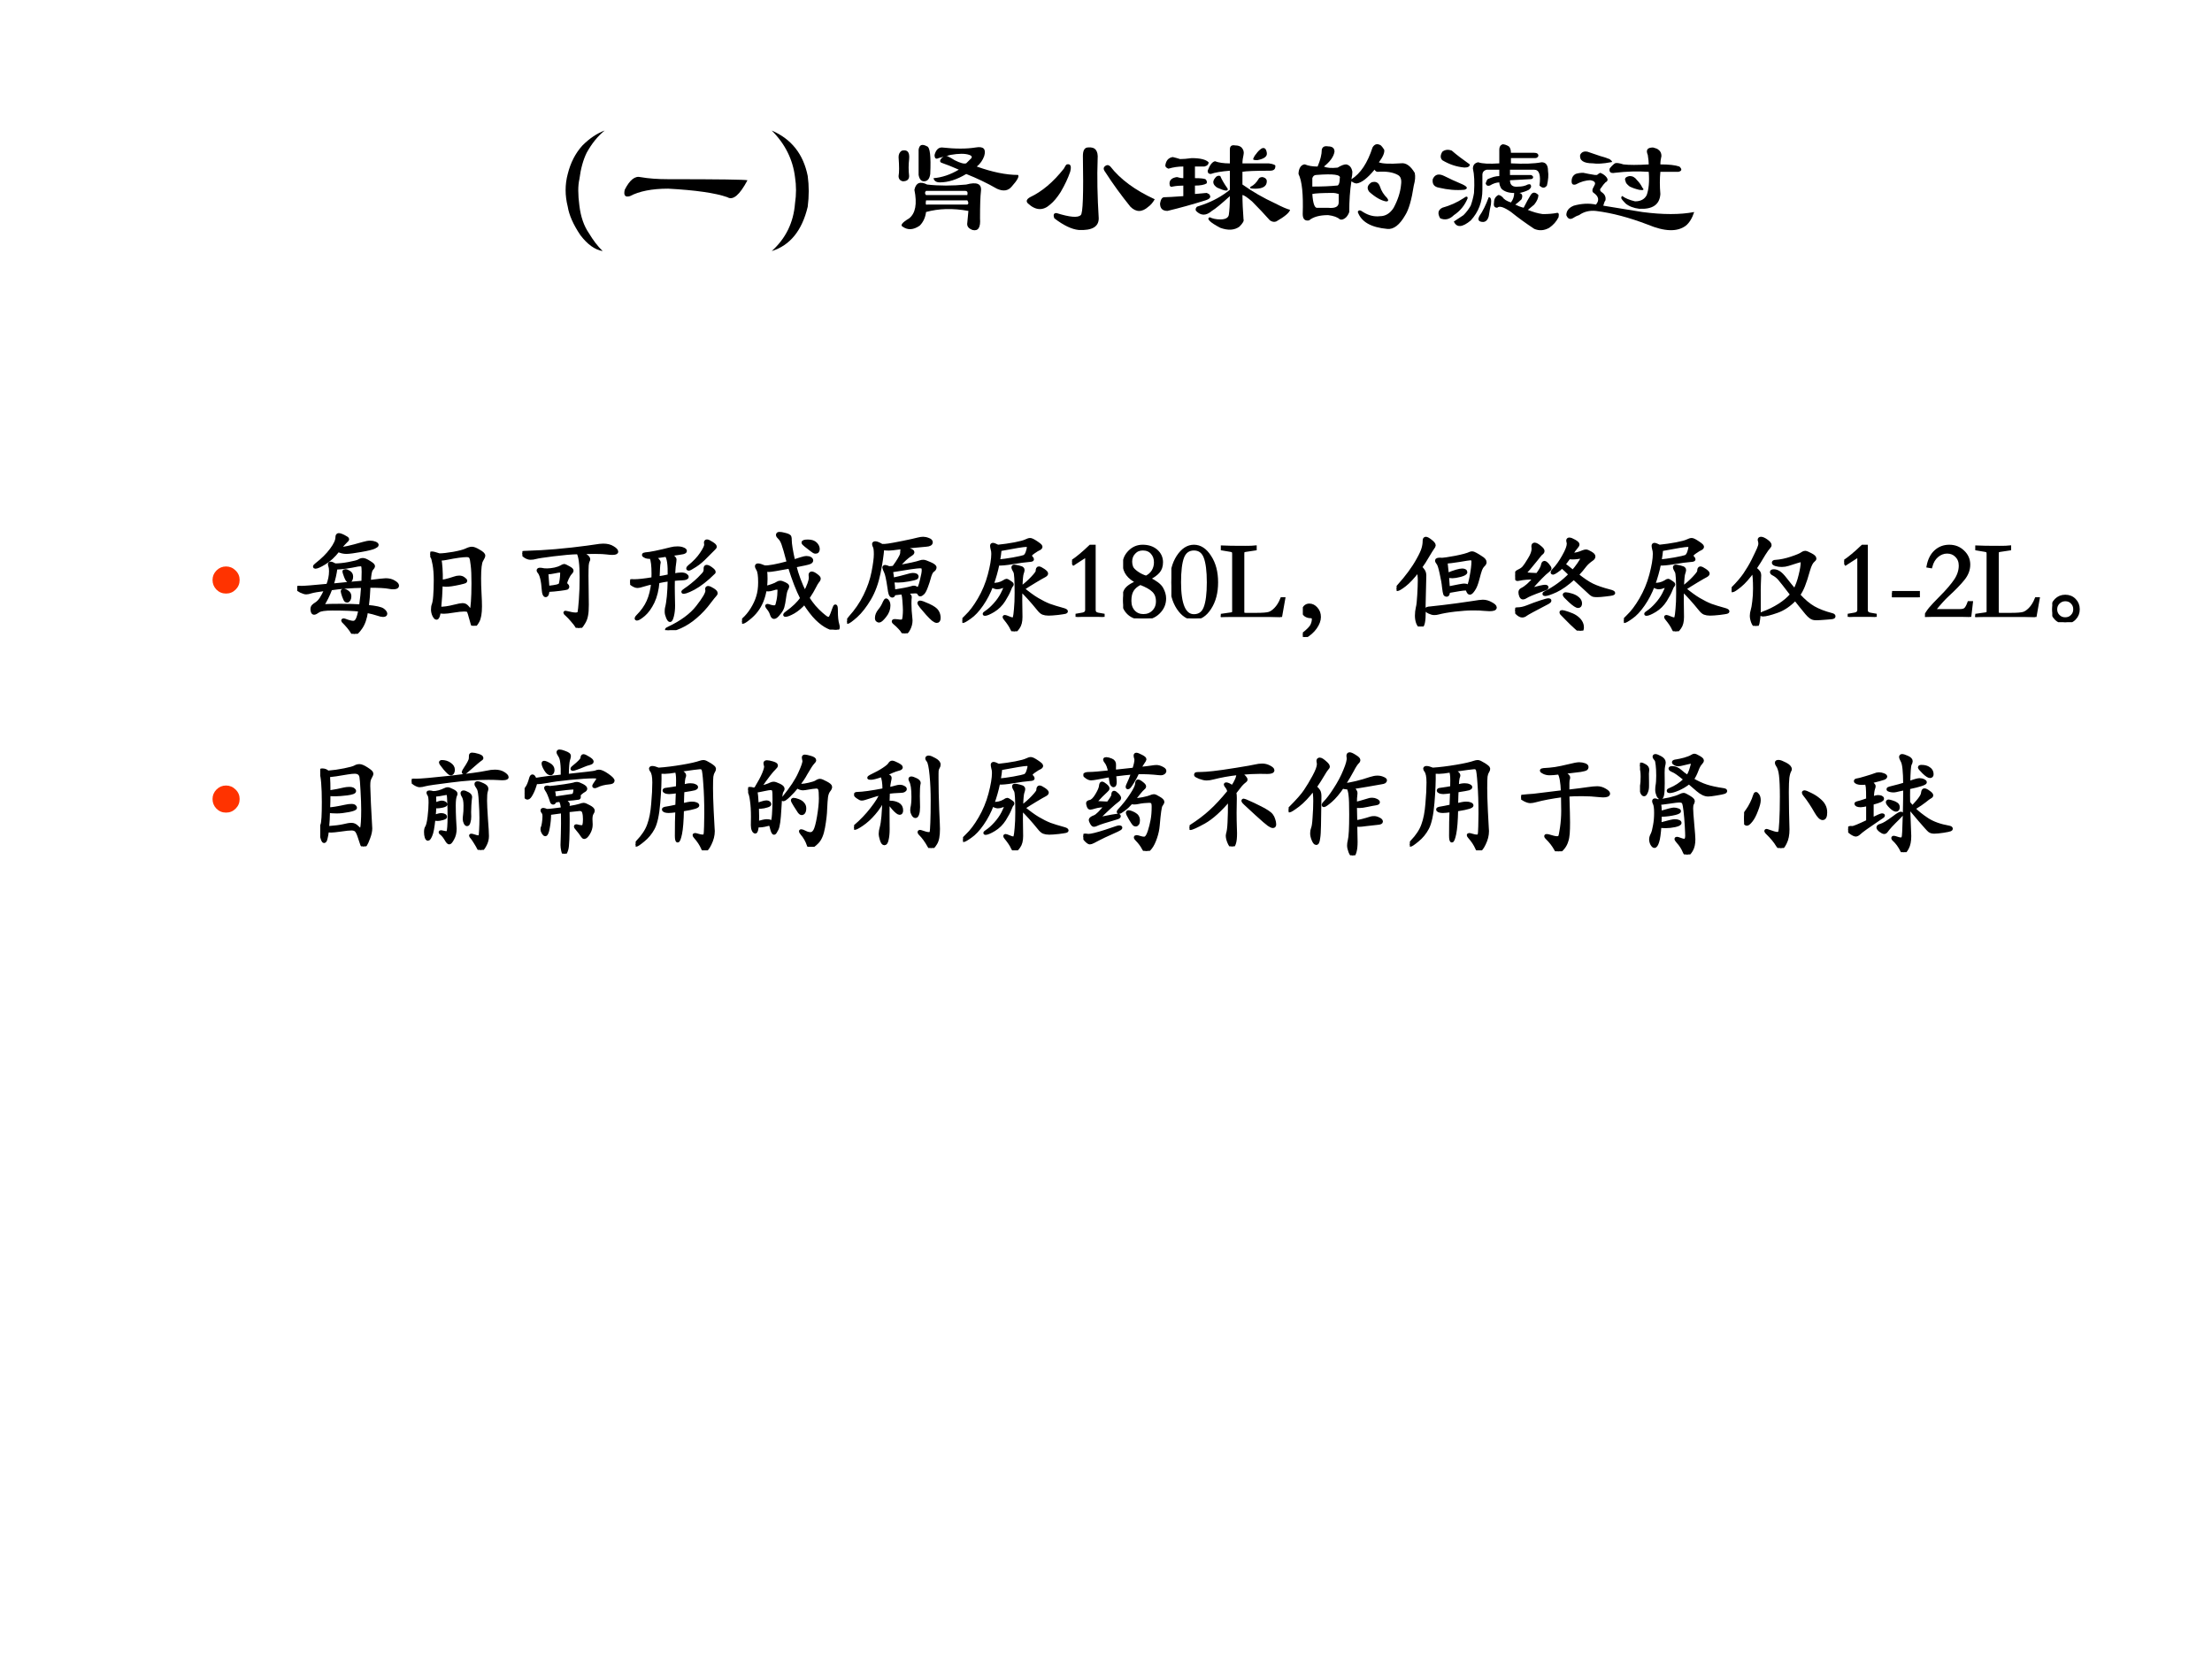 <?xml version="1.0" encoding="UTF-8" standalone="no"?>
<!DOCTYPE svg PUBLIC "-//W3C//DTD SVG 1.1//EN" "http://www.w3.org/Graphics/SVG/1.1/DTD/svg11.dtd">
<svg xmlns="http://www.w3.org/2000/svg" xmlns:xlink="http://www.w3.org/1999/xlink" version="1.1" width="720pt" height="540pt" viewBox="0 0 720 540">
<rect x="0" y="0" width="720" height="540" fill="#333333" stroke="none"/>
<g enable-background="new">
<g>
<g id="Layer-1" data-name="Artifact">
<clipPath id="cp53">
<path transform="matrix(1,0,0,-1,0,540)" d="M 0 0 L 720 0 L 720 540 L 0 540 Z " fill-rule="evenodd"/>
</clipPath>
<g clip-path="url(#cp53)">
<path transform="matrix(1,0,0,-1,0,540)" d="M 0 0 L 720 0 L 720 540 L 0 540 Z " fill="#ffffff" fill-rule="evenodd"/>
</g>
</g>
<g id="Layer-1" data-name="P">
<clipPath id="cp54">
<path transform="matrix(1,0,0,-1,0,540)" d="M 0 0 L 720 0 L 720 540 L 0 540 Z " fill-rule="evenodd"/>
</clipPath>
<g clip-path="url(#cp54)">
<symbol id="font_37_5589">
<path d="M .294 .891 C .242 .849 .198 .794 .161 .727 C .135 .674 .117 .609 .107 .531 C .096 .484 .096 .419 .107 .336 C .117 .253 .141 .185 .177 .133 C .208 .081 .242 .036 .279 0 C .221 .01 .167 .049 .115 .117 C .062 .195 .031 .266 .021 .328 C -0 .411 -0 .492 .021 .57 C .042 .654 .078 .724 .13 .781 C .182 .833 .237 .87 .294 .891 Z "/>
</symbol>
<symbol id="font_37_330">
<path d="M .049 .034 C .013 .023 0 .039 .01 .081 C .047 .154 .086 .185 .128 .174 C .185 .164 .253 .159 .331 .159 C .706 .159 .901 .156 .917 .151 C .859 .042 .81 0 .768 .026 C .68 .057 .534 .078 .331 .089 C .211 .089 .117 .07 .049 .034 Z "/>
</symbol>
<symbol id="font_37_558a">
<path d="M 0 .891 C .146 .828 .234 .716 .266 .555 C .276 .482 .276 .406 .266 .328 C .224 .151 .135 .042 0 0 C .104 .094 .161 .211 .172 .352 C .182 .419 .182 .484 .172 .547 C .156 .677 .099 .792 0 .891 Z "/>
</symbol>
<symbol id="font_37_35ee">
<path d="M .203 .229 C .198 .203 .201 .193 .211 .198 L .508 .198 C .518 .203 .518 .214 .508 .229 L .203 .229 M .602 .096 C .607 .029 .589 0 .547 .01 C .516 .021 .503 .039 .508 .065 L .516 .151 C .401 .172 .297 .169 .203 .143 C .198 .102 .182 .068 .156 .042 C .109 .01 .068 .008 .031 .034 C .01 .044 .026 .065 .078 .096 C .125 .133 .138 .203 .117 .307 C .128 .359 .159 .372 .211 .346 C .299 .336 .396 .336 .5 .346 C .578 .367 .615 .352 .609 .299 C .604 .258 .602 .19 .602 .096 M .203 .268 L .508 .268 C .513 .289 .508 .299 .492 .299 L .203 .299 C .193 .289 .193 .279 .203 .268 M .57 .62 C .628 .63 .648 .609 .633 .557 C .622 .526 .604 .5 .578 .479 C .693 .438 .794 .417 .883 .417 C .893 .406 .878 .378 .836 .331 C .81 .299 .773 .294 .727 .315 C .654 .357 .578 .393 .5 .424 C .432 .383 .367 .362 .305 .362 C .279 .362 .263 .372 .258 .393 C .32 .398 .383 .419 .445 .456 C .398 .477 .359 .492 .328 .503 C .307 .508 .302 .518 .312 .534 C .323 .549 .339 .557 .359 .557 C .38 .547 .398 .536 .414 .526 C .456 .505 .484 .497 .5 .503 L .539 .542 C .544 .552 .539 .56 .523 .565 C .492 .576 .445 .576 .383 .565 L .297 .542 C .276 .531 .266 .539 .266 .565 C .276 .602 .294 .62 .32 .62 C .419 .609 .503 .609 .57 .62 M .078 .534 C .073 .492 .073 .451 .078 .409 C .078 .383 .062 .37 .031 .37 C .01 .375 0 .388 0 .409 C .005 .435 .005 .482 0 .549 C 0 .57 .008 .586 .023 .596 C .065 .607 .083 .586 .078 .534 M .234 .424 C .229 .388 .214 .37 .188 .37 C .167 .37 .154 .385 .148 .417 L .148 .604 C .154 .641 .174 .648 .211 .628 C .232 .622 .24 .555 .234 .424 Z "/>
</symbol>
<symbol id="font_37_113f">
<path d="M .281 .458 C .292 .479 .299 .49 .305 .49 C .331 .495 .339 .477 .328 .435 C .312 .388 .289 .339 .258 .286 C .232 .245 .206 .214 .18 .193 C .128 .146 .073 .148 .016 .201 C 0 .216 .005 .232 .031 .247 C .12 .289 .203 .359 .281 .458 M .461 .615 C .513 .62 .536 .591 .531 .529 C .526 .398 .529 .253 .539 .091 C .539 .029 .49 -0 .391 .005 C .339 .01 .279 .039 .211 .091 C .201 .117 .206 .13 .227 .13 C .326 .099 .385 .094 .406 .115 C .422 .125 .427 .271 .422 .552 C .422 .594 .435 .615 .461 .615 M .586 .435 C .57 .456 .573 .471 .594 .482 C .604 .487 .615 .484 .625 .474 C .698 .38 .807 .299 .953 .232 C .938 .206 .922 .188 .906 .177 C .859 .135 .815 .135 .773 .177 C .706 .26 .643 .346 .586 .435 Z "/>
</symbol>
<symbol id="font_37_2933">
<path d="M .328 .474 L .258 .474 L .258 .388 C .299 .388 .326 .385 .336 .38 C .346 .37 .349 .359 .344 .349 C .328 .339 .299 .333 .258 .333 L .258 .271 L .344 .279 C .359 .273 .367 .268 .367 .263 C .378 .247 .367 .234 .336 .224 C .237 .193 .143 .167 .055 .146 C .018 .146 0 .164 0 .201 C .005 .232 .016 .247 .031 .247 C .052 .247 .099 .25 .172 .255 L .172 .333 C .146 .333 .12 .331 .094 .326 C .078 .32 .07 .328 .07 .349 C .07 .375 .089 .391 .125 .396 C .141 .391 .156 .388 .172 .388 L .172 .474 C .135 .474 .099 .469 .062 .458 C .047 .464 .039 .471 .039 .482 C .044 .518 .062 .539 .094 .544 C .115 .539 .133 .534 .148 .529 C .169 .529 .198 .531 .234 .536 C .297 .536 .339 .526 .359 .505 C .359 .49 .349 .479 .328 .474 M .812 .443 C .703 .443 .635 .44 .609 .435 L .609 .341 C .682 .289 .763 .242 .852 .201 C .904 .174 .94 .159 .961 .154 C .956 .133 .922 .104 .859 .068 C .844 .062 .828 .065 .812 .076 C .771 .122 .727 .169 .68 .216 C .643 .247 .62 .263 .609 .263 C .609 .211 .612 .151 .617 .083 C .622 .073 .612 .055 .586 .029 C .549 .003 .503 0 .445 .021 C .367 .062 .341 .089 .367 .099 C .388 .089 .414 .083 .445 .083 C .482 .083 .503 .094 .508 .115 C .513 .146 .516 .193 .516 .255 C .453 .198 .409 .161 .383 .146 C .341 .109 .302 .109 .266 .146 C .26 .156 .263 .167 .273 .177 C .289 .182 .305 .188 .32 .193 C .393 .219 .458 .255 .516 .302 L .516 .443 C .453 .438 .406 .43 .375 .419 C .359 .419 .352 .427 .352 .443 C .367 .484 .385 .508 .406 .513 C .432 .503 .469 .497 .516 .497 L .516 .599 C .516 .625 .529 .635 .555 .63 C .576 .63 .591 .625 .602 .615 C .617 .599 .622 .581 .617 .56 C .612 .539 .609 .518 .609 .497 L .805 .497 C .841 .492 .857 .484 .852 .474 C .852 .453 .839 .443 .812 .443 M .758 .396 C .779 .391 .789 .38 .789 .365 C .789 .328 .76 .31 .703 .31 C .667 .31 .656 .315 .672 .326 C .693 .336 .711 .354 .727 .38 C .732 .391 .742 .396 .758 .396 M .445 .404 C .456 .378 .474 .346 .5 .31 C .505 .289 .479 .292 .422 .318 C .391 .339 .385 .362 .406 .388 C .417 .404 .43 .409 .445 .404 M .719 .521 C .698 .521 .688 .523 .688 .529 C .693 .544 .701 .557 .711 .568 C .721 .583 .734 .596 .75 .607 C .771 .617 .784 .607 .789 .576 C .794 .549 .771 .531 .719 .521 Z "/>
</symbol>
<symbol id="font_37_2bb4">
<path d="M .219 .615 C .25 .615 .266 .602 .266 .576 C .26 .539 .234 .503 .188 .466 C .208 .456 .242 .453 .289 .458 C .315 .474 .336 .482 .352 .482 C .378 .477 .393 .458 .398 .427 C .398 .411 .396 .393 .391 .372 C .458 .414 .51 .492 .547 .607 C .562 .633 .583 .638 .609 .622 C .615 .617 .622 .607 .633 .591 C .638 .57 .625 .539 .594 .497 C .62 .487 .674 .484 .758 .49 C .794 .495 .828 .471 .859 .419 C .865 .393 .862 .362 .852 .326 C .836 .221 .815 .148 .789 .107 C .747 .034 .703 -0 .656 .005 C .536 .016 .464 .057 .438 .13 C .443 .146 .456 .146 .477 .13 C .518 .104 .56 .094 .602 .099 C .643 .099 .677 .12 .703 .161 C .734 .219 .753 .276 .758 .333 C .763 .37 .755 .393 .734 .404 C .698 .424 .648 .432 .586 .427 C .576 .427 .568 .432 .562 .443 C .51 .38 .466 .346 .43 .341 C .419 .341 .406 .346 .391 .357 C .38 .289 .375 .214 .375 .13 C .37 .115 .362 .102 .352 .091 C .336 .076 .32 .07 .305 .076 C .289 .091 .26 .102 .219 .107 C .156 .107 .109 .094 .078 .068 C .047 .062 .031 .078 .031 .115 C .036 .26 .026 .359 0 .411 C 0 .432 .005 .451 .016 .466 C .026 .477 .036 .482 .047 .482 C .073 .471 .104 .466 .141 .466 C .161 .513 .172 .555 .172 .591 C .177 .612 .193 .62 .219 .615 M .102 .318 C .169 .318 .232 .32 .289 .326 C .299 .331 .305 .349 .305 .38 C .315 .406 .258 .414 .133 .404 C .117 .404 .107 .396 .102 .38 L .102 .318 M .141 .161 L .219 .161 C .271 .156 .297 .169 .297 .201 L .297 .263 C .281 .268 .268 .271 .258 .271 C .174 .271 .122 .268 .102 .263 C .107 .19 .12 .156 .141 .161 M .539 .349 C .57 .359 .591 .349 .602 .318 C .612 .286 .63 .258 .656 .232 C .667 .216 .664 .208 .648 .208 C .612 .214 .57 .237 .523 .279 C .503 .305 .508 .328 .539 .349 Z "/>
</symbol>
<symbol id="font_37_2414">
<path d="M .497 .5 L .497 .602 C .497 .622 .505 .635 .521 .641 C .536 .641 .552 .635 .568 .625 C .578 .615 .583 .599 .583 .578 L .755 .578 C .776 .578 .786 .57 .786 .555 C .781 .544 .773 .539 .763 .539 L .583 .539 L .583 .5 C .677 .495 .753 .497 .81 .508 C .841 .508 .857 .487 .857 .445 C .862 .414 .859 .378 .849 .336 C .833 .315 .815 .315 .794 .336 C .805 .414 .792 .453 .755 .453 L .576 .453 L .576 .414 C .633 .414 .685 .414 .732 .414 C .742 .409 .747 .404 .747 .398 C .747 .388 .74 .383 .724 .383 L .576 .375 C .576 .339 .596 .323 .638 .328 C .664 .328 .688 .333 .708 .344 C .724 .349 .732 .344 .732 .328 C .732 .323 .727 .315 .716 .305 C .695 .294 .672 .286 .646 .281 C .667 .276 .672 .26 .661 .234 C .646 .219 .63 .206 .615 .195 C .635 .185 .656 .177 .677 .172 C .698 .214 .714 .242 .724 .258 C .74 .289 .76 .292 .786 .266 C .786 .245 .776 .221 .755 .195 L .708 .156 C .745 .141 .781 .13 .818 .125 C .859 .125 .893 .128 .919 .133 C .935 .138 .94 .128 .935 .102 C .919 .07 .896 .044 .865 .023 C .828 .003 .792 0 .755 .016 C .693 .057 .635 .099 .583 .141 C .531 .177 .497 .188 .482 .172 C .461 .172 .453 .185 .458 .211 C .458 .237 .469 .255 .49 .266 C .5 .266 .51 .26 .521 .25 C .531 .234 .552 .221 .583 .211 C .599 .232 .607 .255 .607 .281 C .565 .281 .534 .292 .513 .312 C .503 .328 .497 .344 .497 .359 C .477 .359 .453 .352 .427 .336 C .411 .331 .401 .336 .396 .352 C .401 .367 .406 .378 .411 .383 C .443 .398 .471 .406 .497 .406 L .497 .453 L .404 .453 C .383 .448 .372 .435 .372 .414 L .372 .305 C .372 .216 .344 .141 .286 .078 C .224 .026 .182 .023 .161 .07 C .177 .081 .201 .096 .232 .117 C .253 .138 .271 .161 .286 .188 C .297 .219 .305 .25 .31 .281 C .315 .359 .312 .419 .302 .461 C .302 .487 .315 .503 .341 .508 C .372 .497 .424 .495 .497 .5 M .146 .594 C .182 .562 .227 .529 .279 .492 C .279 .477 .266 .469 .24 .469 C .182 .474 .128 .492 .076 .523 C .06 .539 .06 .56 .076 .586 C .096 .602 .12 .604 .146 .594 M .091 .406 C .133 .385 .172 .367 .208 .352 C .26 .331 .271 .315 .24 .305 C .177 .299 .115 .305 .052 .32 C .016 .326 -0 .346 .005 .383 C .021 .419 .049 .427 .091 .406 M .263 .242 C .242 .19 .208 .148 .161 .117 C .13 .086 .096 .078 .06 .094 C .039 .13 .044 .156 .076 .172 C .133 .188 .185 .211 .232 .242 C .253 .258 .263 .258 .263 .242 M .435 .195 C .43 .174 .424 .146 .419 .109 C .409 .073 .388 .06 .357 .07 C .341 .076 .339 .089 .349 .109 C .375 .146 .398 .193 .419 .25 C .435 .25 .44 .232 .435 .195 Z "/>
</symbol>
<symbol id="font_37_44f7">
<path d="M .289 .414 C .31 .393 .31 .378 .289 .367 C .279 .357 .268 .344 .258 .328 C .247 .318 .247 .307 .258 .297 C .284 .281 .294 .26 .289 .234 C .284 .229 .279 .216 .273 .195 C .367 .18 .464 .164 .562 .148 C .714 .128 .841 .128 .945 .148 C .93 .102 .909 .068 .883 .047 C .82 0 .727 .003 .602 .055 C .466 .107 .339 .141 .219 .156 C .172 .161 .13 .151 .094 .125 C .078 .12 .062 .112 .047 .102 C .026 .091 .01 .099 0 .125 C 0 .156 .018 .18 .055 .195 C .112 .211 .167 .214 .219 .203 C .245 .234 .24 .263 .203 .289 C .193 .294 .19 .305 .195 .32 C .201 .331 .206 .341 .211 .352 C .216 .367 .206 .378 .18 .383 C .143 .383 .107 .372 .07 .352 C .049 .346 .039 .354 .039 .375 C .039 .401 .049 .419 .07 .43 C .086 .435 .104 .438 .125 .438 C .151 .432 .18 .427 .211 .422 C .216 .422 .221 .422 .227 .422 C .232 .427 .24 .432 .25 .438 C .266 .432 .279 .424 .289 .414 M .836 .484 C .857 .464 .854 .451 .828 .445 L .695 .445 C .69 .393 .69 .339 .695 .281 C .69 .203 .638 .167 .539 .172 C .497 .177 .464 .19 .438 .211 C .422 .227 .411 .24 .406 .25 C .406 .26 .409 .266 .414 .266 C .435 .25 .466 .237 .508 .227 C .549 .227 .578 .242 .594 .273 C .609 .315 .615 .372 .609 .445 C .526 .451 .443 .448 .359 .438 C .328 .432 .315 .443 .32 .469 C .331 .484 .344 .497 .359 .508 C .37 .513 .391 .51 .422 .5 C .464 .495 .526 .495 .609 .5 C .609 .516 .607 .539 .602 .57 C .586 .607 .599 .625 .641 .625 C .661 .62 .674 .615 .68 .609 C .695 .599 .703 .583 .703 .562 C .698 .542 .695 .521 .695 .5 C .758 .5 .805 .495 .836 .484 M .469 .414 C .49 .414 .508 .404 .523 .383 C .539 .367 .552 .349 .562 .328 C .578 .312 .57 .307 .539 .312 C .513 .318 .49 .326 .469 .336 C .448 .352 .438 .365 .438 .375 C .427 .396 .438 .409 .469 .414 M .32 .539 C .341 .523 .344 .516 .328 .516 C .271 .505 .227 .503 .195 .508 C .128 .508 .096 .529 .102 .57 C .112 .591 .13 .599 .156 .594 C .188 .583 .219 .573 .25 .562 C .271 .557 .294 .549 .32 .539 Z "/>
</symbol>
<use xlink:href="#font_37_5589" transform="matrix(44.04,0,0,-44.04,183.876,81.727)"/>
<use xlink:href="#font_37_330" transform="matrix(44.04,0,0,-44.04,202.914,65.327)"/>
<use xlink:href="#font_37_558a" transform="matrix(44.04,0,0,-44.04,251.197,81.727)"/>
<use xlink:href="#font_37_35ee" transform="matrix(44.04,0,0,-44.04,292.485,75.305)"/>
<use xlink:href="#font_37_113f" transform="matrix(44.04,0,0,-44.04,333.896,75.075)"/>
<use xlink:href="#font_37_2933" transform="matrix(44.04,0,0,-44.04,377.592,75.075)"/>
<use xlink:href="#font_37_2bb4" transform="matrix(44.04,0,0,-44.04,422.664,74.731)"/>
<use xlink:href="#font_37_2414" transform="matrix(44.04,0,0,-44.04,466.131,75.19)"/>
<use xlink:href="#font_37_44f7" transform="matrix(44.04,0,0,-44.04,509.836,75.534)"/>
</g>
</g>
<g id="Layer-1" data-name="P">
<clipPath id="cp56">
<path transform="matrix(1,0,0,-1,0,540)" d="M 0 0 L 720 0 L 720 540 L 0 540 Z " fill-rule="evenodd"/>
</clipPath>
<g clip-path="url(#cp56)">
<symbol id="font_39_88">
<path d="M 0 .123 C 0 .156 .012 .185 .036 .209 C .06 .233 .089 .245 .122 .245 C .155 .245 .184 .233 .208 .209 C .233 .185 .245 .156 .245 .123 C .245 .089 .233 .06 .209 .036 C .185 .012 .156 0 .122 0 C .088 0 .059 .012 .035 .036 C .012 .06 0 .089 0 .123 Z "/>
</symbol>
<use xlink:href="#font_39_88" transform="matrix(36,0,0,-36,69.18,193.202)" fill="#ff3300"/>
</g>
</g>
<g id="Layer-1" data-name="P">
<clipPath id="cp58">
<path transform="matrix(1,0,0,-1,0,540)" d="M 0 0 L 720 0 L 720 540 L 0 540 Z " fill-rule="evenodd"/>
</clipPath>
<g clip-path="url(#cp58)">
<symbol id="font_39_35e0">
<path d="M .38 .77 C .409 .767 .48 .783 .594 .816 C .621 .824 .643 .828 .659 .828 C .676 .828 .69 .825 .703 .82 C .716 .815 .722 .809 .722 .803 C .722 .798 .713 .791 .696 .783 C .679 .775 .639 .765 .576 .754 C .513 .743 .469 .737 .444 .737 C .419 .737 .395 .743 .37 .754 C .33 .703 .289 .665 .247 .64 C .206 .615 .178 .603 .164 .603 C .159 .603 .157 .605 .157 .608 C .157 .612 .163 .618 .174 .627 C .229 .67 .274 .714 .308 .76 C .343 .807 .36 .844 .36 .873 C .36 .888 .365 .896 .375 .896 C .385 .896 .401 .891 .422 .88 C .444 .869 .455 .861 .455 .856 C .455 .851 .45 .844 .44 .836 C .431 .828 .411 .806 .38 .77 M .651 .472 C .738 .483 .787 .488 .8 .488 C .83 .488 .855 .482 .875 .469 C .896 .457 .906 .446 .906 .436 C .906 .423 .893 .417 .868 .417 C .857 .417 .845 .418 .831 .421 C .797 .428 .736 .431 .648 .431 C .645 .36 .64 .298 .633 .247 C .711 .24 .758 .229 .775 .216 C .792 .203 .8 .191 .8 .181 C .8 .172 .792 .167 .775 .167 C .764 .167 .747 .171 .724 .179 C .701 .187 .669 .195 .626 .204 C .617 .139 .599 .089 .574 .054 C .549 .018 .529 0 .516 0 C .509 0 .502 .005 .496 .016 C .491 .026 .48 .041 .464 .061 C .448 .08 .435 .094 .426 .103 C .417 .111 .412 .117 .412 .12 C .412 .123 .414 .125 .418 .125 C .422 .125 .427 .124 .432 .122 C .466 .109 .491 .103 .506 .103 C .522 .103 .534 .112 .543 .13 C .552 .148 .56 .176 .567 .215 C .51 .222 .427 .225 .318 .225 C .251 .225 .209 .219 .191 .206 C .173 .193 .16 .187 .153 .187 C .146 .187 .141 .191 .138 .2 C .135 .209 .134 .217 .134 .226 C .134 .235 .137 .242 .142 .249 C .148 .256 .158 .264 .173 .273 C .188 .283 .203 .298 .216 .318 C .229 .338 .244 .366 .261 .403 C .189 .394 .144 .386 .125 .38 C .107 .374 .092 .371 .081 .371 C .07 .371 .053 .376 .032 .386 C .011 .397 0 .405 0 .411 C 0 .418 .006 .421 .019 .42 L .037 .419 C .064 .419 .143 .425 .276 .438 C .293 .481 .302 .524 .302 .566 C .302 .586 .3 .6 .297 .609 C .294 .618 .292 .625 .292 .63 C .292 .635 .296 .638 .303 .638 C .31 .638 .323 .633 .342 .622 C .377 .622 .418 .626 .466 .635 C .515 .644 .545 .652 .557 .659 C .569 .667 .581 .671 .594 .671 C .607 .671 .626 .663 .651 .647 C .676 .632 .689 .62 .689 .613 C .689 .606 .683 .596 .672 .584 C .661 .572 .654 .535 .651 .472 M .595 .466 C .596 .502 .597 .534 .597 .561 C .597 .589 .595 .607 .592 .614 C .589 .621 .584 .625 .575 .625 C .567 .625 .559 .624 .55 .623 C .47 .606 .403 .597 .349 .595 C .343 .544 .331 .493 .314 .44 C .434 .452 .528 .461 .595 .466 M .491 .517 C .491 .506 .489 .497 .485 .489 C .481 .482 .475 .478 .466 .478 C .457 .478 .448 .491 .438 .517 C .428 .544 .423 .559 .423 .563 C .423 .568 .427 .57 .435 .57 C .444 .57 .455 .566 .469 .557 C .484 .548 .491 .535 .491 .517 M .592 .43 C .491 .429 .394 .421 .303 .408 C .281 .349 .255 .298 .226 .253 C .271 .256 .326 .257 .393 .257 C .46 .257 .52 .255 .574 .252 C .583 .316 .589 .375 .592 .43 M .475 .339 C .475 .328 .473 .318 .468 .309 C .463 .301 .458 .297 .451 .297 C .445 .297 .44 .299 .436 .304 C .433 .309 .427 .322 .419 .343 C .412 .365 .408 .379 .408 .384 C .408 .39 .411 .393 .418 .393 C .429 .393 .442 .388 .455 .378 C .468 .369 .475 .356 .475 .339 Z "/>
</symbol>
<symbol id="font_39_39b6">
<path d="M .082 .64 C .113 .64 .155 .645 .209 .654 C .263 .664 .301 .674 .323 .684 C .345 .695 .363 .7 .377 .7 C .391 .7 .412 .692 .44 .675 C .469 .659 .483 .645 .483 .634 C .483 .627 .477 .613 .464 .591 C .451 .57 .445 .515 .445 .428 C .445 .389 .446 .343 .449 .292 C .452 .241 .453 .202 .453 .174 C .453 .112 .445 .068 .43 .041 C .415 .014 .403 0 .394 0 C .39 0 .387 .002 .384 .007 C .381 .012 .378 .022 .374 .038 C .358 .098 .348 .13 .343 .135 C .339 .14 .326 .143 .305 .143 C .284 .143 .252 .14 .211 .133 C .17 .126 .141 .123 .125 .123 C .11 .123 .095 .124 .08 .127 C .075 .088 .067 .069 .056 .069 C .049 .069 .042 .077 .033 .094 C .025 .111 .021 .129 .021 .146 C .021 .164 .023 .179 .028 .191 C .033 .204 .038 .229 .041 .268 C .044 .307 .046 .355 .046 .412 C .046 .469 .042 .517 .035 .555 C .028 .593 .022 .616 .016 .623 C .005 .635 0 .644 0 .649 C 0 .654 .005 .657 .016 .657 C .027 .657 .049 .651 .082 .64 M .354 .146 C .357 .145 .361 .144 .364 .144 C .367 .144 .37 .146 .373 .15 C .376 .155 .379 .177 .382 .217 C .385 .258 .387 .313 .387 .383 C .387 .454 .385 .508 .38 .547 C .376 .586 .371 .611 .365 .62 C .359 .63 .347 .635 .329 .635 C .292 .635 .232 .627 .148 .61 C .127 .606 .113 .604 .106 .604 C .099 .604 .092 .605 .086 .606 C .095 .558 .1 .49 .099 .402 C .116 .401 .156 .41 .219 .431 C .233 .436 .247 .439 .262 .439 C .277 .439 .291 .435 .302 .426 C .314 .417 .32 .411 .32 .407 C .32 .403 .318 .4 .314 .398 C .311 .396 .294 .392 .265 .385 C .236 .379 .212 .374 .191 .371 C .171 .368 .154 .367 .139 .367 C .125 .367 .111 .37 .098 .375 C .096 .301 .091 .229 .084 .158 C .117 .156 .163 .162 .221 .177 C .256 .186 .279 .19 .291 .19 C .304 .19 .314 .187 .322 .181 C .331 .175 .341 .163 .354 .146 Z "/>
</symbol>
<symbol id="font_39_32ea">
<path d="M .503 .68 C .442 .679 .368 .672 .279 .661 C .191 .65 .139 .642 .122 .637 C .105 .632 .089 .63 .073 .63 C .057 .63 .041 .636 .024 .647 C .008 .658 0 .666 0 .671 C 0 .676 .002 .679 .005 .68 C .008 .681 .018 .682 .035 .682 C .052 .682 .097 .684 .172 .688 C .247 .692 .34 .7 .449 .712 C .558 .725 .628 .734 .657 .739 C .686 .744 .711 .747 .731 .747 C .766 .747 .795 .74 .818 .725 C .841 .711 .852 .699 .852 .689 C .852 .679 .839 .674 .812 .674 C .801 .674 .785 .675 .763 .678 C .742 .681 .705 .683 .654 .683 C .603 .683 .56 .682 .525 .681 C .574 .658 .599 .637 .599 .62 C .599 .615 .597 .61 .593 .603 C .59 .597 .587 .585 .585 .566 C .584 .548 .583 .516 .583 .47 L .586 .209 C .586 .167 .584 .135 .579 .112 C .575 .089 .567 .067 .554 .046 C .541 .025 .532 .012 .526 .007 C .521 .002 .515 0 .508 0 C .501 0 .495 .006 .489 .017 C .483 .028 .47 .044 .451 .066 C .432 .088 .417 .105 .404 .116 C .391 .127 .385 .134 .385 .136 C .385 .139 .386 .14 .389 .14 C .392 .14 .396 .139 .4 .138 C .436 .129 .463 .124 .48 .124 C .499 .124 .51 .129 .513 .14 C .516 .151 .52 .188 .525 .253 C .53 .318 .532 .387 .532 .458 C .532 .576 .522 .65 .503 .68 M .23 .339 C .229 .308 .222 .292 .21 .292 C .205 .292 .201 .296 .197 .304 C .193 .313 .191 .324 .19 .339 C .184 .428 .17 .485 .148 .508 C .145 .512 .143 .516 .143 .519 C .143 .526 .148 .529 .158 .529 C .169 .529 .177 .528 .184 .526 C .191 .524 .205 .523 .225 .523 C .245 .523 .268 .526 .293 .531 C .319 .537 .338 .544 .35 .551 C .363 .559 .372 .563 .377 .563 C .383 .563 .396 .557 .417 .545 C .438 .534 .448 .525 .448 .518 C .448 .511 .443 .503 .434 .494 C .425 .485 .416 .47 .406 .449 C .396 .428 .391 .413 .391 .406 C .391 .399 .394 .393 .4 .387 C .407 .382 .41 .376 .41 .371 C .41 .366 .407 .362 .402 .359 C .397 .357 .377 .354 .34 .349 C .304 .344 .267 .341 .23 .339 M .23 .365 C .271 .37 .299 .374 .314 .378 C .329 .382 .339 .387 .342 .393 C .345 .4 .348 .413 .351 .434 C .354 .455 .356 .475 .356 .496 C .356 .508 .349 .514 .335 .514 C .329 .514 .315 .512 .293 .507 C .271 .502 .247 .499 .22 .497 C .227 .41 .23 .366 .23 .365 Z "/>
</symbol>
<symbol id="font_39_3faf">
<path d="M .769 .755 C .769 .75 .765 .744 .757 .737 C .75 .731 .728 .709 .692 .672 C .657 .635 .622 .605 .589 .584 C .556 .563 .536 .552 .53 .552 C .525 .552 .522 .554 .522 .558 C .522 .563 .526 .568 .534 .575 C .581 .613 .618 .652 .644 .691 C .671 .731 .684 .758 .684 .772 C .684 .775 .684 .779 .683 .782 C .682 .786 .682 .789 .682 .792 C .682 .801 .686 .806 .695 .806 C .704 .806 .718 .799 .738 .786 C .759 .773 .769 .763 .769 .755 M .392 .498 C .422 .504 .446 .507 .463 .507 C .48 .507 .493 .504 .502 .498 C .511 .492 .515 .487 .515 .482 C .515 .472 .5 .466 .47 .465 C .44 .464 .413 .462 .39 .459 C .389 .406 .389 .361 .39 .326 C .391 .291 .392 .256 .392 .222 C .392 .189 .389 .158 .382 .13 C .375 .102 .368 .088 .361 .088 C .354 .088 .347 .097 .339 .116 C .331 .135 .327 .151 .327 .166 C .327 .181 .328 .191 .329 .197 C .344 .254 .352 .341 .354 .456 C .322 .452 .288 .446 .251 .438 C .245 .365 .23 .304 .206 .254 C .182 .205 .155 .167 .124 .14 C .093 .114 .072 .101 .061 .101 C .057 .101 .055 .103 .055 .107 C .055 .111 .059 .117 .067 .125 C .11 .168 .142 .213 .163 .26 C .184 .307 .198 .364 .205 .429 C .178 .424 .151 .418 .124 .409 C .097 .4 .077 .396 .065 .396 C .054 .396 .04 .401 .024 .411 C .008 .421 0 .429 0 .436 C 0 .443 .005 .447 .014 .447 L .036 .446 C .073 .446 .13 .452 .207 .465 C .208 .48 .208 .495 .208 .511 C .208 .582 .202 .631 .19 .659 C .171 .658 .154 .66 .141 .665 C .128 .671 .121 .676 .121 .68 C .121 .685 .127 .688 .138 .689 C .182 .692 .259 .708 .37 .736 C .388 .741 .407 .743 .428 .743 C .449 .743 .466 .74 .479 .734 C .492 .729 .499 .723 .499 .716 C .499 .71 .492 .705 .477 .701 C .463 .698 .424 .692 .36 .683 C .375 .674 .387 .665 .394 .658 C .401 .651 .405 .645 .405 .639 C .405 .633 .405 .628 .404 .624 C .399 .596 .395 .554 .392 .498 M .354 .491 C .356 .593 .347 .655 .327 .678 L .216 .661 C .247 .641 .262 .624 .262 .611 C .262 .608 .261 .605 .26 .602 C .257 .593 .255 .549 .252 .472 C .287 .477 .321 .484 .354 .491 M .759 .527 C .759 .524 .758 .522 .756 .519 C .755 .517 .738 .502 .707 .474 C .676 .447 .646 .423 .617 .404 C .588 .385 .561 .37 .535 .359 C .509 .348 .493 .343 .486 .343 C .48 .343 .477 .344 .477 .346 C .477 .349 .485 .356 .501 .367 C .518 .378 .537 .392 .559 .41 C .582 .428 .603 .447 .623 .466 C .643 .486 .656 .5 .663 .508 C .67 .516 .674 .523 .676 .529 C .678 .535 .679 .541 .679 .547 L .679 .558 C .679 .57 .683 .576 .692 .576 C .701 .576 .715 .57 .732 .557 C .75 .544 .759 .534 .759 .527 M .777 .335 C .777 .329 .773 .322 .765 .314 C .757 .306 .742 .287 .72 .258 C .681 .205 .638 .159 .592 .12 C .547 .081 .501 .052 .455 .031 C .409 .01 .371 0 .342 0 C .334 0 .33 .002 .33 .005 C .33 .008 .336 .013 .349 .018 C .465 .073 .552 .137 .609 .21 C .666 .283 .695 .332 .695 .357 L .693 .373 C .693 .381 .697 .385 .705 .385 C .714 .385 .728 .379 .747 .367 C .767 .355 .777 .344 .777 .335 Z "/>
</symbol>
<symbol id="font_39_29ea">
<path d="M .595 .286 C .612 .259 .632 .232 .653 .207 C .675 .182 .697 .16 .72 .14 C .743 .121 .757 .109 .764 .106 C .771 .103 .776 .101 .78 .101 C .785 .101 .789 .102 .793 .105 C .798 .108 .804 .119 .812 .139 C .82 .16 .826 .177 .831 .191 C .836 .206 .84 .213 .843 .213 C .847 .213 .849 .21 .85 .204 C .851 .199 .852 .187 .852 .168 C .852 .115 .856 .075 .865 .046 C .868 .036 .869 .028 .869 .022 C .869 .007 .862 0 .847 0 C .832 0 .809 .008 .777 .023 C .745 .038 .711 .063 .675 .098 C .64 .133 .603 .181 .564 .242 C .533 .207 .5 .179 .466 .159 C .432 .14 .407 .13 .392 .13 C .388 .13 .386 .131 .386 .134 C .386 .137 .391 .143 .401 .15 C .466 .197 .512 .241 .54 .284 C .501 .36 .465 .454 .43 .566 C .323 .546 .261 .536 .246 .536 C .231 .536 .219 .537 .212 .538 C .215 .509 .216 .483 .216 .458 C .216 .434 .214 .408 .211 .381 C .23 .384 .25 .39 .272 .398 C .295 .406 .31 .413 .318 .419 C .327 .425 .336 .428 .345 .428 C .354 .428 .368 .424 .385 .415 C .403 .406 .412 .399 .412 .392 C .412 .386 .409 .377 .402 .365 C .395 .354 .389 .329 .384 .29 C .379 .251 .373 .223 .368 .205 C .363 .188 .353 .17 .339 .153 C .326 .136 .315 .124 .308 .119 C .301 .114 .295 .111 .29 .111 C .281 .111 .274 .118 .269 .132 C .262 .154 .253 .172 .241 .187 C .229 .202 .223 .21 .223 .213 C .223 .216 .225 .218 .229 .218 C .234 .218 .242 .216 .255 .211 C .268 .207 .28 .205 .289 .205 C .298 .205 .305 .207 .31 .212 C .315 .217 .32 .235 .326 .264 C .332 .293 .335 .325 .335 .358 C .335 .37 .328 .376 .314 .376 C .305 .376 .295 .374 .282 .369 C .263 .363 .248 .36 .238 .36 C .228 .36 .218 .361 .208 .363 C .202 .324 .192 .289 .179 .257 C .166 .226 .15 .197 .13 .171 C .111 .146 .087 .122 .059 .1 C .032 .078 .014 .067 .005 .067 C .002 .067 0 .069 0 .074 C 0 .078 .004 .084 .012 .091 C .041 .117 .067 .148 .09 .185 C .113 .222 .131 .26 .142 .297 C .154 .335 .16 .379 .16 .428 C .16 .488 .154 .527 .143 .544 C .135 .557 .131 .567 .131 .574 C .131 .581 .136 .584 .146 .584 C .156 .584 .175 .578 .204 .566 C .241 .564 .313 .577 .419 .606 C .396 .695 .379 .752 .37 .776 C .361 .8 .351 .818 .339 .829 C .327 .84 .321 .849 .321 .856 C .321 .865 .327 .869 .338 .869 C .349 .869 .364 .867 .382 .862 C .4 .858 .412 .854 .419 .85 C .426 .846 .431 .842 .432 .837 C .434 .832 .435 .822 .435 .807 C .435 .775 .445 .712 .466 .619 L .531 .64 C .552 .647 .57 .651 .584 .651 C .598 .651 .609 .648 .617 .643 C .625 .638 .629 .632 .629 .625 C .629 .618 .623 .611 .611 .606 C .6 .601 .555 .591 .477 .576 C .497 .495 .527 .414 .568 .332 C .601 .395 .618 .441 .618 .47 C .618 .474 .618 .478 .617 .482 C .616 .487 .616 .491 .616 .494 C .616 .505 .621 .511 .63 .511 C .639 .511 .653 .505 .67 .492 C .688 .479 .697 .469 .697 .462 C .697 .455 .693 .446 .684 .436 C .676 .426 .666 .41 .655 .387 C .644 .364 .624 .33 .595 .286 M .596 .8 C .627 .8 .65 .792 .665 .777 C .68 .762 .688 .745 .688 .728 C .688 .72 .686 .713 .682 .708 C .678 .703 .672 .701 .663 .701 C .655 .701 .643 .708 .627 .721 C .611 .734 .594 .747 .577 .76 C .56 .773 .552 .782 .552 .787 C .552 .796 .567 .8 .596 .8 Z "/>
</symbol>
<symbol id="font_39_428e">
<path d="M .314 .793 C .332 .792 .352 .794 .374 .797 C .396 .8 .439 .808 .504 .821 C .569 .834 .614 .844 .64 .851 C .659 .856 .675 .858 .688 .858 C .701 .858 .717 .855 .734 .848 C .751 .842 .76 .834 .76 .823 C .76 .808 .745 .799 .715 .797 C .609 .788 .53 .78 .479 .773 C .428 .766 .394 .762 .378 .762 C .362 .762 .343 .763 .321 .766 C .316 .704 .305 .629 .287 .541 C .269 .454 .241 .377 .202 .311 C .163 .246 .123 .194 .081 .156 C .039 .119 .013 .1 .003 .1 C .001 .1 0 .101 0 .103 C 0 .109 .009 .122 .027 .143 C .081 .203 .126 .268 .161 .339 C .196 .41 .221 .481 .235 .553 C .249 .625 .256 .679 .256 .714 C .256 .75 .253 .773 .248 .782 C .243 .792 .24 .8 .24 .807 C .24 .814 .245 .817 .256 .817 C .267 .817 .287 .809 .314 .793 M .458 .601 C .561 .619 .629 .634 .66 .645 C .672 .649 .682 .651 .691 .65 C .7 .65 .72 .643 .749 .63 C .779 .617 .794 .606 .794 .595 C .794 .584 .787 .575 .774 .566 C .761 .557 .75 .532 .739 .489 C .737 .48 .73 .458 .718 .425 C .706 .392 .695 .371 .685 .362 C .675 .353 .667 .348 .661 .348 C .656 .348 .652 .351 .649 .358 C .646 .365 .643 .369 .638 .371 C .634 .374 .626 .375 .614 .375 C .602 .375 .572 .373 .525 .369 C .54 .362 .551 .355 .558 .348 C .566 .341 .57 .334 .57 .327 C .57 .32 .569 .312 .568 .305 C .567 .298 .567 .287 .567 .27 C .567 .225 .57 .182 .575 .14 C .576 .132 .577 .124 .577 .116 C .577 .089 .57 .063 .557 .038 C .544 .013 .531 0 .519 0 C .513 0 .508 .004 .503 .013 C .499 .021 .49 .033 .475 .049 C .46 .065 .447 .078 .435 .087 C .424 .096 .418 .102 .418 .107 C .418 .112 .422 .114 .429 .114 C .436 .114 .445 .113 .456 .112 C .467 .11 .477 .109 .486 .109 C .495 .109 .502 .111 .506 .116 C .511 .12 .514 .132 .516 .152 C .518 .172 .519 .191 .519 .209 C .519 .228 .517 .257 .514 .298 C .511 .339 .505 .361 .498 .366 L .422 .357 C .421 .344 .417 .337 .409 .337 C .401 .337 .395 .343 .39 .355 C .386 .367 .382 .386 .379 .412 C .368 .487 .358 .535 .348 .555 C .338 .576 .333 .589 .333 .594 C .333 .6 .337 .603 .344 .603 C .351 .603 .363 .599 .378 .592 C .391 .592 .405 .593 .421 .596 C .444 .627 .461 .653 .472 .672 C .483 .691 .49 .705 .492 .713 C .494 .721 .495 .732 .495 .745 C .495 .759 .501 .766 .512 .766 C .524 .766 .541 .762 .562 .755 C .583 .748 .594 .741 .594 .734 C .594 .727 .589 .72 .58 .715 C .54 .69 .499 .652 .458 .601 M .421 .38 C .5 .392 .554 .403 .584 .412 C .591 .415 .598 .416 .605 .416 C .612 .416 .618 .414 .625 .409 C .632 .404 .637 .402 .64 .402 C .649 .402 .66 .426 .671 .473 C .683 .521 .689 .553 .689 .568 C .689 .583 .687 .593 .682 .596 C .678 .6 .67 .602 .658 .602 C .633 .602 .547 .59 .4 .565 C .404 .542 .408 .516 .411 .488 C .456 .497 .494 .507 .527 .516 C .56 .526 .582 .531 .595 .531 C .62 .531 .632 .524 .632 .511 C .632 .506 .629 .502 .623 .499 C .617 .496 .595 .49 .556 .483 C .517 .476 .486 .473 .463 .473 C .44 .473 .423 .474 .412 .475 C .417 .442 .42 .41 .421 .38 M .354 .301 C .357 .301 .362 .296 .368 .287 C .374 .278 .377 .265 .377 .25 C .377 .217 .365 .186 .341 .156 C .317 .126 .3 .111 .289 .111 C .284 .111 .279 .113 .274 .117 C .269 .12 .266 .127 .266 .138 C .266 .161 .275 .184 .294 .207 C .313 .23 .327 .255 .338 .282 C .344 .295 .349 .301 .354 .301 M .66 .281 C .67 .281 .696 .272 .737 .253 C .778 .234 .804 .216 .815 .197 C .826 .179 .831 .16 .831 .139 C .831 .118 .824 .108 .811 .108 C .802 .108 .79 .114 .776 .125 C .763 .136 .746 .153 .725 .176 C .705 .199 .687 .22 .672 .238 C .657 .257 .65 .268 .65 .273 C .65 .278 .653 .281 .66 .281 Z "/>
</symbol>
<symbol id="font_39_36d3">
<path d="M .321 .768 C .373 .773 .424 .781 .474 .79 C .525 .8 .558 .809 .574 .817 C .59 .825 .603 .829 .613 .829 C .624 .829 .642 .82 .669 .802 C .696 .784 .71 .772 .71 .765 C .71 .758 .705 .752 .696 .747 C .687 .742 .68 .738 .677 .737 C .674 .736 .662 .728 .643 .715 C .624 .702 .615 .692 .615 .685 C .615 .678 .618 .672 .624 .666 C .63 .661 .633 .655 .633 .65 C .633 .645 .623 .642 .604 .641 C .564 .638 .514 .631 .454 .621 C .395 .611 .35 .607 .321 .609 C .308 .544 .29 .483 .269 .424 C .308 .421 .343 .429 .375 .448 C .386 .456 .394 .46 .399 .46 C .404 .46 .414 .455 .428 .445 C .443 .436 .45 .429 .45 .424 C .45 .42 .448 .416 .443 .411 C .438 .406 .432 .393 .424 .372 C .416 .351 .4 .32 .375 .28 C .35 .241 .319 .21 .281 .187 C .244 .165 .218 .154 .203 .154 C .2 .154 .198 .155 .198 .157 C .198 .16 .203 .164 .213 .171 C .239 .188 .266 .212 .293 .242 C .321 .273 .343 .304 .36 .337 C .377 .37 .385 .39 .385 .398 C .385 .406 .383 .41 .379 .41 C .375 .41 .366 .407 .353 .402 C .34 .397 .328 .394 .315 .394 C .303 .394 .286 .4 .264 .411 C .241 .349 .211 .292 .175 .24 C .139 .188 .103 .15 .068 .126 C .033 .101 .012 .089 .003 .089 C .001 .089 0 .09 0 .092 C 0 .099 .013 .114 .038 .137 C .075 .172 .114 .223 .153 .29 C .192 .357 .223 .43 .244 .509 C .265 .588 .276 .652 .276 .7 C .276 .717 .274 .731 .27 .743 C .267 .756 .265 .766 .265 .773 C .265 .781 .269 .785 .276 .785 C .284 .785 .299 .779 .321 .768 M .326 .635 C .361 .638 .405 .644 .458 .653 C .511 .663 .544 .67 .557 .675 C .57 .68 .58 .694 .587 .715 C .594 .737 .598 .753 .598 .762 C .598 .772 .59 .777 .575 .777 C .551 .777 .473 .764 .34 .739 C .338 .711 .333 .676 .326 .635 M .547 .384 C .596 .344 .639 .312 .678 .289 C .717 .266 .753 .248 .786 .235 C .819 .223 .859 .211 .906 .198 C .929 .192 .94 .186 .94 .18 C .94 .177 .937 .174 .93 .172 C .923 .17 .901 .167 .864 .162 C .827 .158 .799 .156 .779 .156 C .759 .156 .742 .159 .729 .164 C .716 .169 .702 .182 .687 .201 C .632 .269 .579 .328 .528 .377 C .527 .347 .527 .315 .527 .281 L .529 .129 C .529 .088 .521 .056 .505 .034 C .489 .011 .477 0 .469 0 C .462 0 .454 .008 .447 .023 C .436 .048 .416 .078 .388 .112 C .381 .12 .378 .126 .378 .129 C .378 .132 .38 .133 .385 .133 C .39 .133 .4 .129 .417 .122 C .434 .115 .446 .111 .454 .111 C .462 .111 .468 .116 .471 .126 C .474 .136 .478 .161 .481 .201 C .485 .241 .487 .29 .487 .347 C .487 .462 .483 .526 .475 .539 C .464 .558 .458 .571 .458 .578 C .458 .585 .462 .588 .469 .588 C .476 .588 .489 .586 .508 .581 C .527 .576 .539 .572 .542 .568 C .546 .565 .548 .56 .548 .553 C .548 .547 .545 .537 .54 .522 C .535 .508 .531 .467 .529 .4 L .534 .395 C .571 .423 .604 .452 .633 .483 C .662 .514 .677 .534 .677 .543 C .677 .562 .682 .572 .691 .572 C .7 .572 .714 .565 .733 .552 C .752 .539 .761 .529 .761 .522 C .761 .515 .754 .508 .741 .501 C .728 .495 .701 .479 .659 .454 C .618 .429 .58 .406 .547 .384 Z "/>
</symbol>
<use xlink:href="#font_39_35e0" transform="matrix(36,0,0,-36,96.744,206.306)"/>
<use xlink:href="#font_39_39b6" transform="matrix(36,0,0,-36,140.052,203.678)"/>
<use xlink:href="#font_39_32ea" transform="matrix(36,0,0,-36,170.04,204.362)"/>
<use xlink:href="#font_39_3faf" transform="matrix(36,0,0,-36,205.104,205.118)"/>
<use xlink:href="#font_39_29ea" transform="matrix(36,0,0,-36,241.536,204.938)"/>
<use xlink:href="#font_39_428e" transform="matrix(36,0,0,-36,275.736,206.126)"/>
<use xlink:href="#font_39_36d3" transform="matrix(36,0,0,-36,313.248,205.478)"/>
<use xlink:href="#font_39_35e0" stroke-width=".029" stroke-linecap="butt" stroke-miterlimit="10" stroke-linejoin="miter" transform="matrix(36,0,0,-36,96.744,206.306)" fill="none" stroke="#000000"/>
<use xlink:href="#font_39_39b6" stroke-width=".029" stroke-linecap="butt" stroke-miterlimit="10" stroke-linejoin="miter" transform="matrix(36,0,0,-36,140.052,203.678)" fill="none" stroke="#000000"/>
<use xlink:href="#font_39_32ea" stroke-width=".029" stroke-linecap="butt" stroke-miterlimit="10" stroke-linejoin="miter" transform="matrix(36,0,0,-36,170.04,204.362)" fill="none" stroke="#000000"/>
<use xlink:href="#font_39_3faf" stroke-width=".029" stroke-linecap="butt" stroke-miterlimit="10" stroke-linejoin="miter" transform="matrix(36,0,0,-36,205.104,205.118)" fill="none" stroke="#000000"/>
<use xlink:href="#font_39_29ea" stroke-width=".029" stroke-linecap="butt" stroke-miterlimit="10" stroke-linejoin="miter" transform="matrix(36,0,0,-36,241.536,204.938)" fill="none" stroke="#000000"/>
<use xlink:href="#font_39_428e" stroke-width=".029" stroke-linecap="butt" stroke-miterlimit="10" stroke-linejoin="miter" transform="matrix(36,0,0,-36,275.736,206.126)" fill="none" stroke="#000000"/>
<use xlink:href="#font_39_36d3" stroke-width=".029" stroke-linecap="butt" stroke-miterlimit="10" stroke-linejoin="miter" transform="matrix(36,0,0,-36,313.248,205.478)" fill="none" stroke="#000000"/>
</g>
</g>
<g id="Layer-1" data-name="Span">
<clipPath id="cp59">
<path transform="matrix(1,0,0,-1,0,540)" d="M 0 0 L 720 0 L 720 540 L 0 540 Z " fill-rule="evenodd"/>
</clipPath>
<g clip-path="url(#cp59)">
<symbol id="font_3c_14">
<path d="M .28 0 C .245 .002 .206 .003 .163 .003 C .12 .003 .081 .002 .046 0 L .046 .016 L .098 .025 C .121 .03 .133 .043 .133 .064 L .133 .558 L .014 .481 L 0 .5 C .046 .53 .101 .576 .166 .638 L .199 .638 L .199 .064 C .199 .041 .211 .028 .234 .024 L .28 .016 L .28 0 Z "/>
</symbol>
<symbol id="font_3c_1b">
<path d="M .131 .328 C .05 .368 .01 .422 .01 .491 C .01 .532 .026 .569 .059 .602 C .092 .635 .131 .651 .176 .651 C .227 .651 .268 .637 .299 .61 C .33 .583 .346 .548 .346 .507 C .346 .471 .336 .442 .316 .42 C .296 .398 .267 .378 .23 .359 C .291 .33 .331 .3 .348 .27 C .365 .24 .374 .21 .374 .18 C .374 .131 .356 .089 .319 .053 C .283 .018 .238 0 .184 0 C .128 0 .083 .015 .05 .046 C .017 .077 0 .117 0 .164 C 0 .193 .007 .221 .02 .248 C .033 .276 .07 .303 .131 .328 M .208 .371 C .235 .384 .256 .402 .271 .426 C .286 .451 .293 .477 .293 .506 C .293 .541 .283 .57 .262 .593 C .242 .616 .214 .628 .178 .628 C .145 .628 .119 .617 .098 .594 C .077 .572 .067 .545 .067 .512 C .067 .495 .07 .479 .076 .463 C .082 .447 .098 .43 .125 .411 C .152 .392 .18 .379 .208 .371 M .155 .317 C .121 .3 .097 .28 .082 .255 C .067 .231 .06 .199 .06 .158 C .06 .117 .072 .085 .095 .06 C .118 .036 .148 .024 .183 .024 C .22 .024 .25 .036 .274 .06 C .299 .085 .311 .116 .311 .154 C .311 .194 .299 .226 .274 .25 C .25 .274 .21 .296 .155 .317 Z "/>
</symbol>
<symbol id="font_3c_13">
<path d="M .204 .651 C .259 .651 .307 .62 .347 .557 C .388 .495 .408 .418 .408 .325 C .408 .233 .388 .156 .347 .093 C .307 .031 .259 0 .204 0 C .151 0 .103 .031 .062 .092 C .021 .154 0 .232 0 .325 C 0 .418 .02 .495 .06 .557 C .101 .62 .149 .651 .204 .651 M .204 .023 C .253 .023 .287 .047 .306 .096 C .325 .145 .335 .222 .335 .325 C .335 .428 .325 .505 .306 .554 C .287 .603 .253 .628 .204 .628 C .155 .628 .12 .603 .101 .554 C .082 .505 .073 .428 .073 .325 C .073 .124 .117 .023 .204 .023 Z "/>
</symbol>
<symbol id="font_3c_2f">
<path d="M .198 .049 C .198 .04 .199 .034 .202 .029 C .205 .025 .213 .023 .226 .023 L .319 .023 C .377 .023 .416 .026 .436 .032 C .456 .038 .476 .052 .497 .074 C .518 .096 .537 .126 .552 .164 L .568 .164 L .539 0 C .484 .003 .395 .004 .27 .004 C .133 .004 .043 .003 0 0 L 0 .014 L .091 .027 C .108 .029 .117 .036 .117 .048 L .117 .571 C .117 .584 .115 .592 .11 .595 C .106 .599 .1 .602 .091 .603 L .014 .616 L .014 .632 C .05 .63 .119 .629 .22 .629 C .263 .629 .293 .63 .31 .632 L .31 .616 L .224 .603 C .214 .602 .207 .599 .203 .596 C .2 .593 .198 .585 .198 .571 L .198 .049 Z "/>
</symbol>
<use xlink:href="#font_3c_14" transform="matrix(36,0,0,-36,348.95,200.798)"/>
<use xlink:href="#font_3c_1b" transform="matrix(36,0,0,-36,365.582,201.266)"/>
<use xlink:href="#font_3c_13" transform="matrix(36,0,0,-36,381.278,201.266)"/>
<use xlink:href="#font_3c_2f" transform="matrix(36,0,0,-36,397.37,200.834)"/>
<use xlink:href="#font_3c_14" stroke-width=".029" stroke-linecap="butt" stroke-miterlimit="10" stroke-linejoin="miter" transform="matrix(36,0,0,-36,348.95,200.798)" fill="none" stroke="#000000"/>
<use xlink:href="#font_3c_1b" stroke-width=".029" stroke-linecap="butt" stroke-miterlimit="10" stroke-linejoin="miter" transform="matrix(36,0,0,-36,365.582,201.266)" fill="none" stroke="#000000"/>
<use xlink:href="#font_3c_13" stroke-width=".029" stroke-linecap="butt" stroke-miterlimit="10" stroke-linejoin="miter" transform="matrix(36,0,0,-36,381.278,201.266)" fill="none" stroke="#000000"/>
<use xlink:href="#font_3c_2f" stroke-width=".029" stroke-linecap="butt" stroke-miterlimit="10" stroke-linejoin="miter" transform="matrix(36,0,0,-36,397.37,200.834)" fill="none" stroke="#000000"/>
</g>
</g>
<g id="Layer-1" data-name="P">
<clipPath id="cp61">
<path transform="matrix(1,0,0,-1,0,540)" d="M 0 0 L 720 0 L 720 540 L 0 540 Z " fill-rule="evenodd"/>
</clipPath>
<g clip-path="url(#cp61)">
<symbol id="font_39_1dcd">
<path d="M 0 .022 C .046 .058 .073 .086 .082 .105 C .091 .124 .096 .143 .096 .162 C .096 .177 .087 .185 .069 .185 C .052 .185 .037 .19 .024 .199 C .011 .209 .005 .221 .005 .234 C .005 .248 .01 .26 .019 .271 C .029 .282 .042 .288 .059 .288 C .082 .288 .103 .278 .121 .257 C .14 .236 .149 .211 .149 .181 C .149 .151 .137 .119 .114 .086 C .091 .053 .058 .024 .017 0 L 0 .022 Z "/>
</symbol>
<symbol id="font_39_2b4c">
<path d="M .195 .506 C .149 .446 .108 .402 .073 .375 C .038 .348 .015 .335 .005 .335 C .002 .335 0 .337 0 .34 C 0 .344 .003 .35 .01 .357 C .055 .407 .091 .451 .118 .488 C .146 .526 .172 .566 .195 .608 C .219 .651 .234 .684 .24 .707 C .247 .731 .25 .754 .25 .776 C .25 .79 .255 .797 .264 .797 C .273 .797 .288 .789 .308 .773 C .329 .757 .339 .744 .339 .734 C .339 .729 .335 .72 .326 .709 C .318 .698 .303 .674 .281 .637 C .26 .6 .238 .566 .216 .536 C .227 .525 .236 .514 .243 .503 C .25 .492 .254 .478 .254 .46 L .249 .249 C .248 .202 .247 .175 .248 .168 C .249 .161 .249 .152 .249 .141 C .249 .047 .239 0 .219 0 C .21 0 .201 .01 .192 .03 C .184 .05 .18 .073 .18 .098 C .18 .124 .183 .148 .188 .17 C .194 .192 .198 .23 .201 .284 C .204 .339 .206 .383 .206 .417 C .206 .452 .202 .481 .195 .506 M .468 .317 C .467 .295 .463 .284 .454 .284 C .445 .284 .439 .287 .436 .294 C .433 .301 .429 .322 .425 .356 C .422 .391 .414 .433 .403 .483 C .392 .533 .383 .563 .374 .572 C .366 .582 .362 .59 .362 .597 C .362 .604 .372 .608 .392 .608 L .412 .607 C .425 .607 .465 .613 .531 .625 C .597 .638 .642 .65 .666 .662 C .67 .664 .676 .665 .683 .665 C .691 .665 .702 .661 .716 .653 C .731 .645 .745 .636 .76 .626 C .775 .617 .786 .609 .791 .602 C .796 .596 .799 .589 .799 .58 C .799 .571 .792 .561 .779 .549 C .772 .542 .765 .53 .759 .515 C .753 .5 .745 .471 .734 .429 C .723 .387 .711 .355 .696 .334 C .682 .313 .671 .302 .662 .302 C .653 .302 .646 .313 .639 .335 C .638 .338 .632 .34 .621 .34 C .6 .34 .549 .332 .468 .317 M .467 .348 C .55 .365 .597 .374 .61 .374 C .623 .374 .632 .372 .637 .368 C .642 .364 .645 .362 .646 .362 C .653 .362 .663 .391 .674 .449 C .685 .508 .691 .554 .691 .587 C .691 .598 .689 .605 .685 .608 C .682 .611 .675 .613 .666 .613 C .657 .613 .624 .608 .567 .598 C .51 .589 .469 .584 .446 .584 C .452 .532 .456 .494 .458 .47 C .523 .497 .569 .51 .594 .51 C .603 .51 .61 .508 .616 .505 C .622 .502 .625 .497 .625 .492 C .625 .481 .609 .472 .577 .463 C .545 .455 .521 .451 .505 .451 C .489 .451 .474 .453 .459 .458 L .467 .348 M .779 .228 C .805 .228 .83 .221 .854 .207 C .879 .194 .891 .182 .891 .172 C .891 .159 .874 .153 .839 .153 C .827 .153 .81 .154 .789 .156 C .768 .159 .734 .16 .688 .16 C .642 .16 .588 .156 .527 .149 C .466 .142 .415 .133 .373 .122 C .363 .119 .352 .118 .339 .118 C .327 .118 .312 .122 .295 .13 C .278 .138 .269 .146 .269 .153 C .269 .161 .281 .166 .305 .167 L .421 .18 C .492 .188 .578 .2 .679 .215 C .732 .224 .765 .228 .779 .228 Z "/>
</symbol>
<symbol id="font_39_4436">
<path d="M .56 .504 C .613 .462 .658 .431 .697 .412 C .736 .393 .789 .375 .854 .358 C .878 .352 .89 .346 .89 .34 C .89 .337 .886 .335 .879 .332 C .872 .33 .852 .327 .817 .323 C .783 .319 .758 .317 .741 .317 C .725 .317 .713 .318 .706 .32 C .699 .323 .691 .327 .683 .334 L .53 .475 C .471 .421 .417 .383 .368 .36 C .319 .338 .287 .327 .27 .327 C .264 .327 .261 .329 .261 .332 C .261 .336 .266 .34 .276 .345 C .359 .387 .433 .441 .498 .508 C .467 .539 .442 .562 .423 .578 C .408 .562 .391 .548 .374 .537 C .357 .526 .347 .52 .343 .52 C .338 .52 .335 .522 .335 .527 C .335 .532 .338 .537 .345 .544 C .379 .579 .41 .622 .438 .673 C .467 .724 .481 .761 .481 .786 C .481 .793 .48 .798 .478 .802 C .477 .807 .476 .811 .476 .814 C .476 .823 .481 .827 .49 .827 C .5 .827 .515 .821 .536 .809 C .557 .797 .567 .787 .567 .78 C .567 .773 .562 .764 .553 .754 C .544 .745 .528 .723 .505 .689 C .536 .687 .573 .695 .614 .713 C .624 .717 .633 .719 .641 .719 C .65 .719 .663 .713 .682 .702 C .701 .691 .711 .681 .711 .671 C .711 .662 .706 .653 .696 .646 C .667 .626 .646 .607 .632 .589 C .612 .562 .588 .534 .56 .504 M .522 .534 C .539 .553 .557 .576 .575 .602 C .594 .629 .603 .646 .603 .653 C .603 .661 .6 .665 .594 .665 C .589 .665 .578 .664 .562 .661 C .546 .659 .532 .658 .519 .658 C .507 .658 .496 .659 .487 .661 C .463 .628 .447 .606 .439 .597 C .452 .59 .48 .569 .522 .534 M .2 .506 C .229 .545 .244 .573 .247 .59 C .25 .607 .256 .616 .264 .616 C .272 .616 .282 .608 .295 .593 C .308 .578 .314 .567 .314 .561 C .314 .556 .308 .549 .296 .54 C .263 .516 .208 .459 .129 .369 C .21 .39 .256 .4 .268 .4 C .281 .4 .287 .397 .287 .392 C .287 .387 .282 .382 .272 .378 C .207 .355 .164 .338 .143 .329 C .122 .32 .107 .313 .097 .306 C .087 .299 .078 .296 .07 .296 C .062 .296 .056 .302 .051 .313 C .046 .324 .044 .336 .044 .347 C .044 .358 .049 .366 .059 .371 C .097 .39 .137 .425 .178 .477 C .117 .477 .071 .473 .04 .466 C .032 .464 .026 .463 .022 .463 C .009 .463 .003 .475 .003 .499 C .003 .518 .013 .531 .032 .539 C .052 .548 .068 .559 .079 .572 C .09 .585 .107 .61 .129 .647 C .152 .684 .163 .715 .163 .741 L .161 .763 C .161 .775 .166 .781 .176 .781 C .187 .781 .202 .773 .221 .757 C .241 .742 .251 .729 .251 .72 C .251 .711 .245 .703 .234 .696 C .23 .693 .216 .676 .191 .644 C .14 .58 .103 .537 .08 .514 C .117 .51 .157 .507 .2 .506 M .458 .332 C .47 .332 .488 .328 .511 .321 C .534 .314 .553 .304 .568 .29 C .583 .277 .59 .262 .59 .246 C .59 .228 .583 .219 .569 .219 C .555 .219 .531 .235 .496 .267 C .461 .299 .444 .318 .444 .323 C .444 .329 .449 .332 .458 .332 M .313 .271 C .313 .266 .307 .26 .296 .254 C .175 .191 .108 .155 .097 .146 C .086 .137 .075 .133 .063 .133 C .051 .133 .037 .14 .022 .153 C .007 .167 0 .178 0 .185 C 0 .192 .007 .196 .022 .196 C .048 .196 .077 .202 .11 .215 C .151 .232 .191 .246 .23 .259 C .269 .272 .293 .278 .301 .278 C .309 .278 .313 .276 .313 .271 M .425 .171 C .433 .171 .45 .166 .477 .157 C .504 .148 .528 .138 .547 .125 C .566 .112 .581 .098 .591 .082 C .602 .065 .607 .048 .607 .029 C .607 .01 .602 0 .591 0 C .586 0 .581 .002 .575 .005 C .57 .008 .557 .019 .537 .038 C .517 .056 .493 .079 .465 .108 C .437 .136 .422 .152 .419 .155 C .416 .159 .415 .163 .415 .166 C .415 .169 .418 .171 .425 .171 Z "/>
</symbol>
<symbol id="font_39_3197">
<path d="M .195 .497 C .152 .438 .113 .393 .076 .363 C .039 .333 .016 .318 .006 .318 C .002 .318 0 .32 0 .323 C 0 .327 .004 .333 .011 .34 C .056 .385 .092 .427 .119 .466 C .146 .506 .172 .549 .195 .595 C .218 .642 .234 .675 .243 .696 C .252 .717 .256 .732 .256 .742 C .256 .752 .255 .76 .253 .765 C .251 .77 .25 .774 .25 .777 C .25 .786 .255 .791 .266 .791 C .277 .791 .294 .784 .315 .769 C .336 .754 .347 .741 .347 .73 C .347 .725 .345 .72 .34 .715 C .327 .701 .311 .679 .293 .65 C .264 .6 .236 .556 .211 .519 C .228 .505 .24 .494 .245 .486 C .25 .479 .253 .47 .253 .459 L .25 .381 C .249 .348 .248 .307 .249 .256 L .249 .135 C .249 .11 .247 .084 .243 .058 C .24 .031 .236 .015 .232 .009 C .229 .003 .224 0 .219 0 C .209 0 .2 .011 .191 .033 C .183 .054 .179 .074 .179 .091 C .179 .108 .182 .125 .187 .141 C .192 .157 .197 .183 .201 .22 C .206 .257 .208 .297 .208 .338 C .208 .415 .204 .468 .195 .497 M .605 .28 C .652 .228 .698 .189 .742 .164 C .786 .139 .841 .118 .906 .101 C .919 .098 .925 .093 .925 .086 C .925 .083 .923 .081 .919 .078 C .915 .075 .892 .073 .85 .07 C .809 .067 .782 .065 .769 .065 C .756 .065 .746 .066 .738 .068 C .73 .07 .722 .074 .713 .081 C .704 .087 .693 .098 .679 .114 L .626 .179 C .604 .206 .587 .227 .575 .243 C .525 .19 .47 .152 .41 .131 C .35 .11 .307 .099 .282 .099 C .274 .099 .27 .101 .27 .105 C .27 .109 .275 .113 .286 .116 C .337 .134 .385 .158 .431 .187 C .478 .217 .515 .249 .544 .283 C .484 .362 .446 .41 .431 .427 C .416 .444 .398 .458 .377 .469 C .366 .474 .361 .48 .361 .487 C .361 .494 .368 .497 .383 .497 C .398 .497 .412 .492 .427 .483 C .442 .474 .463 .454 .488 .421 C .513 .388 .541 .355 .57 .32 C .591 .36 .608 .406 .62 .457 C .633 .509 .639 .548 .639 .575 C .639 .586 .636 .591 .631 .591 C .621 .591 .581 .579 .511 .556 C .492 .55 .473 .547 .454 .547 C .435 .547 .417 .549 .401 .554 C .386 .559 .378 .564 .378 .571 C .378 .578 .384 .582 .396 .582 C .441 .585 .489 .595 .54 .612 C .591 .629 .625 .643 .64 .655 C .649 .661 .657 .664 .665 .664 C .674 .664 .69 .657 .715 .644 C .74 .631 .752 .62 .752 .609 C .752 .603 .748 .597 .739 .59 C .723 .578 .708 .549 .695 .504 C .678 .442 .662 .395 .649 .362 C .636 .33 .622 .303 .605 .28 Z "/>
</symbol>
<use xlink:href="#font_39_1dcd" transform="matrix(36,0,0,-36,424.066,207.35)"/>
<use xlink:href="#font_39_2b4c" transform="matrix(36,0,0,-36,454.594,203.93)"/>
<use xlink:href="#font_39_4436" transform="matrix(36,0,0,-36,493.186,205.262)"/>
<use xlink:href="#font_39_36d3" transform="matrix(36,0,0,-36,528.574,205.478)"/>
<use xlink:href="#font_39_3197" transform="matrix(36,0,0,-36,563.638,203.714)"/>
<use xlink:href="#font_39_1dcd" stroke-width=".029" stroke-linecap="butt" stroke-miterlimit="10" stroke-linejoin="miter" transform="matrix(36,0,0,-36,424.066,207.35)" fill="none" stroke="#000000"/>
<use xlink:href="#font_39_2b4c" stroke-width=".029" stroke-linecap="butt" stroke-miterlimit="10" stroke-linejoin="miter" transform="matrix(36,0,0,-36,454.594,203.93)" fill="none" stroke="#000000"/>
<use xlink:href="#font_39_4436" stroke-width=".029" stroke-linecap="butt" stroke-miterlimit="10" stroke-linejoin="miter" transform="matrix(36,0,0,-36,493.186,205.262)" fill="none" stroke="#000000"/>
<use xlink:href="#font_39_36d3" stroke-width=".029" stroke-linecap="butt" stroke-miterlimit="10" stroke-linejoin="miter" transform="matrix(36,0,0,-36,528.574,205.478)" fill="none" stroke="#000000"/>
<use xlink:href="#font_39_3197" stroke-width=".029" stroke-linecap="butt" stroke-miterlimit="10" stroke-linejoin="miter" transform="matrix(36,0,0,-36,563.638,203.714)" fill="none" stroke="#000000"/>
</g>
</g>
<g id="Layer-1" data-name="Span">
<clipPath id="cp62">
<path transform="matrix(1,0,0,-1,0,540)" d="M 0 0 L 720 0 L 720 540 L 0 540 Z " fill-rule="evenodd"/>
</clipPath>
<g clip-path="url(#cp62)">
<use xlink:href="#font_3c_14" transform="matrix(36,0,0,-36,600.28,200.798)"/>
<use xlink:href="#font_3c_14" stroke-width=".029" stroke-linecap="butt" stroke-miterlimit="10" stroke-linejoin="miter" transform="matrix(36,0,0,-36,600.28,200.798)" fill="none" stroke="#000000"/>
</g>
</g>
<g id="Layer-1" data-name="Span">
<clipPath id="cp63">
<path transform="matrix(1,0,0,-1,0,540)" d="M 0 0 L 720 0 L 720 540 L 0 540 Z " fill-rule="evenodd"/>
</clipPath>
<g clip-path="url(#cp63)">
<symbol id="font_3c_10">
<path d="M 0 .043 L .237 .043 L .237 0 L 0 0 L 0 .043 Z "/>
</symbol>
<use xlink:href="#font_3c_10" transform="matrix(36,0,0,-36,615.868,194.426)"/>
<use xlink:href="#font_3c_10" stroke-width=".029" stroke-linecap="butt" stroke-miterlimit="10" stroke-linejoin="miter" transform="matrix(36,0,0,-36,615.868,194.426)" fill="none" stroke="#000000"/>
</g>
</g>
<g id="Layer-1" data-name="Span">
<clipPath id="cp64">
<path transform="matrix(1,0,0,-1,0,540)" d="M 0 0 L 720 0 L 720 540 L 0 540 Z " fill-rule="evenodd"/>
</clipPath>
<g clip-path="url(#cp64)">
<symbol id="font_3c_15">
<path d="M .404 0 C .356 .002 .288 .003 .2 .003 C .114 .003 .047 .002 0 0 C .013 .026 .029 .051 .048 .074 C .067 .097 .098 .13 .141 .173 C .203 .235 .248 .288 .277 .331 C .306 .375 .32 .419 .32 .464 C .32 .501 .308 .53 .285 .553 C .262 .576 .234 .587 .2 .587 C .167 .587 .136 .575 .109 .552 C .082 .529 .063 .497 .052 .455 L .029 .459 C .04 .516 .062 .56 .096 .591 C .13 .622 .171 .638 .22 .638 C .269 .638 .31 .622 .344 .589 C .378 .557 .395 .518 .395 .473 C .395 .428 .379 .385 .347 .345 C .316 .306 .268 .256 .204 .197 C .17 .166 .128 .119 .077 .056 L .312 .056 C .337 .056 .355 .06 .365 .069 C .376 .078 .387 .098 .398 .128 L .419 .128 L .404 0 Z "/>
</symbol>
<use xlink:href="#font_3c_15" transform="matrix(36,0,0,-36,626.572,200.798)"/>
<use xlink:href="#font_3c_2f" transform="matrix(36,0,0,-36,642.94,200.834)"/>
<use xlink:href="#font_3c_15" stroke-width=".029" stroke-linecap="butt" stroke-miterlimit="10" stroke-linejoin="miter" transform="matrix(36,0,0,-36,626.572,200.798)" fill="none" stroke="#000000"/>
<use xlink:href="#font_3c_2f" stroke-width=".029" stroke-linecap="butt" stroke-miterlimit="10" stroke-linejoin="miter" transform="matrix(36,0,0,-36,642.94,200.834)" fill="none" stroke="#000000"/>
</g>
</g>
<g id="Layer-1" data-name="P">
<clipPath id="cp65">
<path transform="matrix(1,0,0,-1,0,540)" d="M 0 0 L 720 0 L 720 540 L 0 540 Z " fill-rule="evenodd"/>
</clipPath>
<g clip-path="url(#cp65)">
<symbol id="font_39_1c44">
<path d="M .117 .234 C .151 .234 .179 .223 .201 .2 C .223 .178 .234 .15 .234 .117 C .234 .084 .223 .056 .201 .034 C .179 .011 .151 0 .117 0 C .083 0 .055 .011 .033 .034 C .011 .056 0 .083 0 .116 C 0 .149 .011 .177 .034 .2 C .057 .223 .085 .234 .117 .234 M .117 .03 C .142 .03 .163 .038 .179 .055 C .196 .072 .204 .092 .204 .117 C .204 .142 .196 .162 .179 .179 C .163 .196 .143 .204 .118 .204 C .093 .204 .072 .195 .055 .178 C .038 .161 .03 .141 .03 .116 C .03 .092 .038 .072 .055 .055 C .072 .038 .092 .03 .117 .03 Z "/>
</symbol>
<use xlink:href="#font_39_1c44" transform="matrix(36,0,0,-36,668.008,202.526)"/>
<use xlink:href="#font_39_1c44" stroke-width=".029" stroke-linecap="butt" stroke-miterlimit="10" stroke-linejoin="miter" transform="matrix(36,0,0,-36,668.008,202.526)" fill="none" stroke="#000000"/>
</g>
</g>
<g id="Layer-1" data-name="P">
<clipPath id="cp66">
<path transform="matrix(1,0,0,-1,0,540)" d="M 0 0 L 720 0 L 720 540 L 0 540 Z " fill-rule="evenodd"/>
</clipPath>
<g clip-path="url(#cp66)">
<use xlink:href="#font_39_88" transform="matrix(36,0,0,-36,69.18,264.502)" fill="#ff3300"/>
</g>
</g>
<g id="Layer-1" data-name="P">
<clipPath id="cp67">
<path transform="matrix(1,0,0,-1,0,540)" d="M 0 0 L 720 0 L 720 540 L 0 540 Z " fill-rule="evenodd"/>
</clipPath>
<g clip-path="url(#cp67)">
<symbol id="font_39_36a0">
<path d="M .068 .67 C .119 .674 .169 .681 .218 .691 C .268 .701 .3 .71 .313 .717 C .326 .725 .34 .729 .355 .729 C .37 .729 .392 .72 .421 .701 C .451 .682 .466 .668 .466 .659 C .466 .65 .462 .639 .455 .628 C .448 .617 .444 .605 .441 .594 C .439 .583 .438 .567 .438 .546 C .438 .526 .44 .472 .444 .385 L .456 .162 C .456 .138 .45 .11 .438 .078 C .426 .046 .417 .025 .41 .015 C .403 .005 .397 0 .39 0 C .386 0 .382 .005 .377 .015 C .373 .025 .365 .05 .352 .09 C .343 .117 .334 .135 .325 .144 C .316 .153 .302 .158 .283 .158 C .264 .158 .231 .155 .186 .148 C .141 .142 .112 .139 .099 .139 C .086 .139 .075 .14 .064 .141 C .061 .115 .057 .092 .052 .073 C .048 .054 .042 .044 .035 .044 C .028 .044 .021 .058 .014 .087 C .008 .115 .005 .136 .005 .149 C .005 .162 .009 .177 .016 .193 C .025 .213 .029 .282 .029 .401 C .029 .468 .027 .526 .023 .574 C .019 .622 .014 .65 .008 .659 C .003 .668 0 .674 0 .678 C 0 .686 .006 .69 .018 .69 C .04 .69 .057 .683 .068 .67 M .066 .168 C .132 .173 .18 .179 .21 .186 C .241 .194 .265 .198 .283 .198 C .302 .198 .318 .19 .333 .175 C .348 .16 .358 .152 .363 .152 C .368 .152 .372 .156 .375 .164 C .378 .173 .38 .191 .382 .22 C .384 .249 .385 .285 .385 .33 C .385 .375 .383 .433 .379 .502 C .375 .572 .372 .614 .369 .628 C .366 .643 .36 .653 .351 .66 C .342 .667 .329 .671 .312 .671 C .295 .671 .273 .669 .244 .664 C .165 .65 .109 .642 .074 .639 C .077 .597 .078 .548 .078 .491 C .135 .5 .182 .509 .217 .518 C .231 .521 .246 .523 .263 .523 C .28 .523 .292 .52 .299 .515 C .306 .51 .31 .505 .31 .5 C .31 .489 .287 .481 .242 .475 C .197 .47 .162 .467 .136 .467 C .11 .467 .091 .468 .078 .47 C .078 .427 .077 .383 .075 .338 C .108 .339 .158 .347 .227 .362 C .248 .367 .267 .369 .282 .369 C .297 .369 .307 .366 .311 .361 C .316 .356 .318 .352 .318 .349 C .318 .34 .298 .332 .257 .324 C .216 .316 .181 .312 .15 .312 C .119 .312 .094 .314 .074 .317 C .073 .264 .07 .214 .066 .168 Z "/>
</symbol>
<symbol id="font_39_38d1">
<path d="M .634 .831 C .634 .826 .629 .821 .62 .816 C .611 .811 .57 .776 .496 .711 C .486 .702 .479 .698 .474 .698 C .469 .698 .467 .7 .467 .703 C .467 .707 .473 .719 .486 .738 C .499 .757 .509 .774 .517 .789 C .525 .804 .529 .814 .53 .82 C .531 .826 .532 .837 .532 .852 C .532 .861 .537 .865 .546 .865 C .559 .865 .576 .862 .599 .855 C .622 .848 .634 .84 .634 .831 M .376 .724 C .376 .715 .374 .706 .37 .699 C .366 .692 .36 .688 .352 .688 C .344 .688 .327 .704 .3 .735 C .274 .767 .261 .785 .261 .79 C .261 .795 .265 .798 .273 .798 C .299 .798 .323 .791 .344 .776 C .365 .762 .376 .745 .376 .724 M .753 .711 C .785 .711 .811 .704 .831 .691 C .852 .678 .862 .666 .862 .657 C .862 .648 .847 .644 .816 .644 C .807 .644 .793 .645 .775 .646 C .758 .647 .731 .648 .695 .648 C .595 .648 .48 .64 .35 .623 C .221 .607 .145 .596 .123 .59 C .102 .584 .085 .581 .072 .581 C .06 .581 .045 .587 .027 .598 C .009 .61 0 .618 0 .623 C 0 .628 .006 .63 .017 .63 L .037 .629 C .079 .629 .183 .638 .349 .656 C .515 .675 .624 .69 .675 .701 C .705 .708 .731 .711 .753 .711 M .667 .444 C .667 .412 .67 .357 .675 .28 C .681 .203 .684 .151 .684 .124 C .684 .097 .677 .069 .662 .042 C .647 .014 .635 0 .625 0 C .616 0 .609 .006 .604 .017 C .599 .028 .589 .045 .574 .069 C .559 .093 .549 .108 .542 .115 C .536 .122 .533 .126 .533 .129 C .533 .131 .535 .132 .539 .132 C .543 .132 .552 .13 .567 .125 C .582 .12 .593 .117 .6 .117 C .607 .117 .613 .119 .616 .122 C .62 .125 .623 .144 .624 .179 C .626 .214 .627 .25 .627 .289 C .627 .328 .625 .377 .621 .438 C .618 .499 .612 .537 .605 .551 C .598 .565 .592 .574 .588 .579 C .584 .584 .582 .59 .582 .596 C .582 .603 .587 .606 .596 .606 C .606 .606 .622 .6 .645 .589 C .668 .578 .679 .566 .679 .553 C .679 .548 .677 .539 .673 .527 C .669 .515 .667 .487 .667 .444 M .194 .517 C .227 .517 .263 .527 .303 .546 C .31 .55 .318 .552 .326 .552 C .334 .552 .348 .547 .369 .536 C .39 .526 .4 .517 .4 .508 C .4 .504 .399 .499 .396 .494 C .388 .477 .384 .447 .384 .403 C .384 .359 .385 .318 .387 .279 L .392 .191 C .392 .156 .385 .127 .371 .102 C .358 .077 .347 .064 .34 .064 C .333 .064 .325 .072 .316 .087 C .3 .115 .284 .136 .267 .149 C .261 .153 .258 .156 .258 .159 C .258 .162 .26 .163 .263 .163 C .267 .163 .275 .162 .287 .159 C .299 .156 .308 .155 .315 .155 C .322 .155 .326 .158 .329 .163 C .332 .169 .334 .184 .336 .208 C .338 .232 .339 .266 .339 .311 C .339 .356 .338 .397 .336 .432 C .335 .467 .333 .488 .332 .495 C .331 .502 .328 .506 .324 .508 C .32 .511 .314 .511 .306 .51 C .262 .501 .229 .496 .206 .496 C .207 .479 .208 .451 .208 .413 C .24 .425 .261 .431 .271 .431 C .281 .431 .29 .429 .297 .425 C .304 .421 .308 .416 .308 .411 C .308 .406 .298 .401 .277 .396 C .256 .392 .241 .39 .232 .39 C .223 .39 .215 .39 .208 .391 C .207 .361 .205 .331 .202 .302 C .233 .313 .254 .318 .266 .318 C .279 .318 .288 .316 .295 .312 C .302 .309 .305 .304 .305 .298 C .305 .293 .296 .288 .277 .283 C .259 .278 .245 .276 .236 .276 C .227 .276 .215 .277 .2 .28 C .192 .203 .183 .154 .172 .131 C .162 .108 .154 .097 .147 .097 C .141 .097 .136 .103 .132 .116 C .128 .128 .126 .143 .126 .162 C .126 .181 .129 .195 .135 .204 C .144 .217 .152 .248 .158 .297 C .164 .347 .167 .39 .167 .427 C .167 .464 .164 .488 .157 .497 C .151 .506 .148 .513 .148 .517 C .148 .521 .152 .523 .16 .523 C .168 .523 .179 .521 .194 .517 M .532 .477 C .532 .473 .531 .468 .53 .462 C .529 .456 .527 .436 .525 .402 C .524 .369 .523 .349 .523 .342 L .524 .301 C .524 .283 .522 .266 .517 .251 C .513 .236 .508 .229 .501 .229 C .495 .229 .489 .234 .484 .245 C .479 .256 .476 .267 .476 .278 C .476 .289 .477 .302 .479 .317 C .482 .333 .483 .361 .483 .401 C .483 .442 .477 .471 .464 .49 C .459 .498 .456 .505 .456 .512 C .456 .519 .46 .523 .469 .523 C .478 .523 .49 .518 .507 .509 C .524 .5 .532 .49 .532 .477 Z "/>
</symbol>
<symbol id="font_39_29c4">
<path d="M .385 .706 C .544 .723 .628 .733 .637 .736 C .651 .742 .663 .745 .672 .745 C .69 .745 .716 .733 .749 .71 C .782 .687 .799 .67 .799 .659 C .799 .649 .788 .643 .766 .641 C .72 .637 .682 .627 .653 .612 C .645 .608 .638 .606 .633 .606 C .628 .606 .626 .608 .626 .611 C .626 .614 .627 .618 .63 .622 C .652 .653 .663 .671 .663 .678 C .663 .685 .66 .69 .654 .692 C .649 .694 .638 .695 .622 .695 C .572 .695 .501 .69 .409 .681 C .318 .672 .251 .663 .208 .654 C .165 .646 .13 .642 .101 .643 C .09 .604 .078 .57 .063 .543 C .049 .516 .037 .503 .027 .503 C .018 .503 .011 .508 .006 .518 C .002 .529 0 .537 0 .544 C 0 .551 .002 .559 .005 .569 C .009 .579 .013 .587 .018 .593 C .031 .609 .044 .639 .056 .683 C .06 .696 .065 .702 .072 .702 C .079 .702 .086 .691 .095 .67 C .171 .683 .253 .693 .341 .701 C .342 .75 .341 .789 .337 .82 C .334 .851 .327 .873 .317 .887 C .308 .901 .303 .911 .303 .917 C .303 .924 .307 .927 .316 .927 C .325 .927 .339 .924 .357 .917 C .376 .91 .388 .905 .394 .9 C .401 .895 .404 .889 .404 .882 C .404 .875 .401 .863 .395 .844 C .39 .826 .386 .78 .385 .706 M .61 .832 C .61 .825 .602 .82 .585 .815 C .568 .811 .55 .805 .53 .796 C .51 .787 .49 .78 .471 .773 C .452 .766 .44 .763 .435 .763 C .431 .763 .429 .765 .429 .768 C .429 .771 .433 .776 .442 .783 C .493 .824 .518 .85 .519 .863 C .52 .878 .524 .885 .532 .885 C .54 .885 .555 .878 .577 .864 C .599 .851 .61 .84 .61 .832 M .256 .756 C .256 .747 .254 .739 .25 .732 C .246 .726 .241 .723 .234 .723 C .22 .723 .205 .735 .19 .76 C .175 .785 .168 .803 .168 .816 C .168 .822 .171 .825 .176 .825 C .185 .825 .201 .819 .223 .806 C .245 .794 .256 .777 .256 .756 M .391 .414 C .447 .423 .483 .431 .498 .436 C .514 .442 .526 .445 .534 .445 C .543 .445 .559 .438 .583 .425 C .608 .412 .62 .4 .62 .388 C .62 .383 .616 .374 .609 .363 C .602 .352 .599 .334 .599 .311 L .601 .262 C .601 .235 .593 .209 .578 .184 C .563 .159 .55 .147 .539 .147 C .534 .147 .529 .151 .524 .158 C .512 .177 .494 .201 .47 .229 C .463 .236 .46 .242 .46 .245 C .46 .249 .462 .251 .466 .251 C .47 .251 .477 .25 .487 .247 C .497 .244 .507 .243 .517 .243 C .528 .243 .534 .248 .537 .259 C .54 .27 .542 .288 .542 .311 C .542 .334 .54 .355 .535 .373 C .53 .391 .518 .4 .498 .4 C .495 .4 .46 .396 .392 .389 C .393 .374 .393 .35 .393 .315 C .393 .158 .389 .066 .381 .04 C .373 .013 .366 0 .36 0 C .354 0 .349 .009 .345 .028 C .341 .047 .339 .063 .339 .078 C .339 .092 .34 .126 .342 .179 C .344 .233 .344 .3 .343 .38 C .291 .373 .252 .367 .225 .364 C .225 .319 .221 .276 .213 .234 C .206 .193 .197 .172 .187 .172 C .181 .172 .175 .178 .168 .189 C .161 .201 .158 .211 .158 .219 C .158 .228 .159 .235 .162 .24 C .165 .245 .168 .258 .171 .278 C .174 .299 .176 .318 .176 .336 C .176 .355 .173 .367 .167 .373 C .161 .38 .158 .386 .158 .391 C .158 .396 .162 .399 .169 .399 C .176 .399 .186 .396 .199 .39 C .213 .389 .261 .394 .342 .405 C .341 .438 .334 .464 .322 .483 C .298 .48 .282 .478 .273 .475 C .27 .464 .266 .458 .259 .458 C .252 .458 .247 .462 .244 .471 C .227 .524 .212 .559 .199 .576 C .194 .583 .191 .589 .191 .594 C .191 .599 .194 .601 .201 .601 C .208 .601 .217 .6 .227 .597 C .264 .6 .307 .606 .358 .613 C .409 .621 .439 .626 .446 .629 C .453 .632 .462 .634 .473 .634 C .484 .634 .5 .628 .521 .617 C .542 .606 .552 .596 .552 .588 C .552 .581 .547 .574 .537 .569 C .528 .564 .519 .558 .51 .55 C .501 .543 .496 .537 .494 .532 C .493 .528 .492 .524 .493 .52 C .494 .517 .494 .513 .494 .51 C .494 .507 .492 .504 .488 .502 C .485 .501 .468 .499 .439 .496 C .41 .494 .381 .491 .35 .487 C .365 .478 .376 .47 .383 .463 C .39 .457 .394 .451 .394 .445 C .394 .44 .393 .435 .392 .431 C .391 .428 .391 .422 .391 .414 M .271 .502 C .37 .516 .424 .524 .433 .526 C .443 .529 .449 .537 .452 .55 C .455 .564 .456 .575 .456 .582 C .456 .59 .451 .594 .441 .594 C .419 .594 .358 .588 .259 .575 C .264 .555 .268 .531 .271 .502 Z "/>
</symbol>
<symbol id="font_39_41e4">
<path d="M .206 .733 C .27 .737 .341 .746 .419 .759 C .498 .772 .552 .785 .583 .796 C .594 .8 .605 .802 .615 .802 C .625 .802 .644 .793 .671 .776 C .698 .759 .712 .747 .712 .738 C .712 .73 .709 .721 .702 .71 C .695 .699 .691 .685 .688 .668 C .686 .651 .685 .616 .685 .562 C .685 .509 .687 .44 .691 .356 C .695 .272 .698 .222 .699 .206 C .7 .19 .701 .179 .701 .174 C .701 .135 .691 .097 .672 .058 C .653 .019 .637 0 .624 0 C .617 0 .61 .007 .605 .021 C .591 .053 .569 .087 .538 .122 C .532 .129 .529 .134 .529 .137 C .529 .14 .531 .142 .536 .142 C .541 .142 .551 .14 .566 .135 C .582 .13 .595 .128 .605 .128 C .615 .128 .622 .131 .626 .138 C .63 .145 .632 .171 .633 .216 C .634 .261 .635 .299 .635 .332 C .635 .435 .632 .525 .626 .602 C .621 .679 .615 .723 .61 .733 C .605 .743 .595 .748 .582 .748 C .569 .748 .503 .739 .386 .722 C .403 .715 .417 .707 .427 .7 C .437 .693 .442 .685 .442 .676 C .442 .672 .44 .665 .436 .656 C .433 .647 .43 .621 .428 .58 C .455 .588 .477 .592 .494 .592 C .511 .592 .524 .59 .534 .585 C .545 .581 .55 .576 .55 .571 C .55 .566 .544 .561 .533 .557 C .522 .554 .486 .547 .426 .538 C .425 .515 .423 .472 .422 .411 C .463 .421 .491 .426 .507 .426 C .524 .426 .537 .424 .546 .42 C .556 .416 .561 .411 .561 .406 C .561 .401 .552 .395 .534 .389 C .516 .383 .479 .375 .422 .366 C .42 .266 .414 .194 .405 .15 C .396 .107 .387 .085 .38 .085 C .373 .085 .369 .101 .369 .132 C .369 .221 .37 .297 .373 .359 C .336 .354 .31 .352 .297 .352 C .284 .352 .273 .354 .264 .357 C .256 .361 .252 .365 .252 .369 C .252 .374 .256 .377 .265 .379 C .296 .384 .332 .391 .373 .4 L .378 .531 C .341 .526 .316 .523 .303 .523 C .29 .523 .28 .525 .271 .528 C .262 .532 .258 .536 .258 .541 C .258 .546 .262 .549 .271 .55 C .316 .556 .352 .562 .379 .567 C .38 .594 .38 .615 .38 .631 C .38 .676 .376 .705 .368 .718 C .321 .71 .286 .706 .265 .706 C .244 .706 .229 .706 .219 .707 C .221 .632 .217 .539 .208 .429 C .199 .32 .182 .243 .158 .199 C .135 .156 .105 .12 .069 .091 C .034 .062 .012 .047 .004 .047 C .001 .047 0 .048 0 .051 C 0 .056 .006 .065 .018 .078 C .067 .129 .1 .179 .118 .23 C .137 .281 .149 .344 .155 .42 C .162 .497 .165 .561 .165 .614 C .165 .667 .158 .703 .143 .721 C .138 .728 .135 .734 .135 .739 C .135 .745 .141 .748 .152 .748 C .163 .748 .181 .743 .206 .733 Z "/>
</symbol>
<symbol id="font_39_2b65">
<path d="M .455 .56 C .462 .557 .472 .555 .485 .555 C .498 .555 .519 .558 .55 .565 C .581 .572 .603 .579 .616 .587 C .629 .596 .641 .6 .65 .6 C .659 .6 .677 .593 .704 .578 C .731 .564 .745 .552 .745 .542 C .745 .532 .74 .521 .729 .508 C .719 .495 .712 .477 .708 .452 C .705 .428 .702 .392 .7 .343 C .699 .295 .692 .239 .681 .176 C .67 .113 .651 .068 .624 .041 C .597 .014 .577 0 .563 0 C .554 0 .547 .007 .543 .021 C .539 .035 .531 .052 .52 .072 C .509 .091 .498 .106 .488 .117 C .479 .128 .474 .136 .474 .141 C .474 .143 .476 .144 .481 .144 C .486 .144 .498 .14 .515 .131 C .532 .122 .549 .118 .564 .118 C .579 .118 .592 .127 .603 .145 C .614 .164 .626 .206 .637 .271 C .648 .337 .654 .392 .654 .437 C .654 .482 .652 .51 .647 .522 C .642 .535 .632 .541 .616 .541 C .601 .541 .567 .536 .516 .527 C .509 .526 .502 .525 .496 .525 C .479 .525 .462 .531 .443 .544 C .42 .515 .395 .488 .369 .463 C .343 .438 .326 .426 .318 .426 C .315 .426 .314 .428 .314 .431 C .314 .434 .317 .439 .323 .446 C .391 .529 .439 .602 .467 .665 C .496 .728 .508 .766 .505 .779 C .502 .792 .5 .802 .5 .809 C .5 .816 .505 .819 .514 .819 C .523 .819 .54 .815 .564 .808 C .589 .801 .601 .792 .601 .783 C .601 .777 .596 .77 .587 .761 C .574 .748 .552 .714 .521 .66 C .507 .633 .485 .6 .455 .56 M .102 .533 C .15 .546 .184 .557 .203 .567 C .213 .572 .222 .574 .231 .574 C .24 .574 .256 .569 .279 .558 C .303 .547 .315 .536 .315 .525 C .315 .518 .311 .51 .304 .499 C .297 .488 .291 .436 .286 .341 C .281 .246 .273 .186 .261 .161 C .249 .136 .24 .123 .235 .123 C .226 .123 .218 .142 .209 .18 C .206 .196 .2 .204 .193 .204 C .186 .204 .179 .203 .17 .2 C .136 .191 .107 .188 .082 .19 C .078 .153 .072 .134 .065 .134 C .058 .134 .052 .14 .047 .151 C .042 .162 .039 .177 .039 .195 L .04 .271 C .04 .328 .037 .377 .031 .418 C .026 .459 .018 .487 .008 .502 C .003 .51 0 .516 0 .52 C 0 .525 .005 .527 .015 .527 C .026 .527 .037 .525 .048 .521 C .056 .522 .063 .524 .068 .525 C .101 .58 .126 .625 .141 .662 C .156 .699 .162 .723 .158 .732 C .155 .742 .153 .75 .153 .757 C .153 .764 .159 .768 .17 .768 C .181 .768 .198 .765 .221 .758 C .244 .751 .255 .744 .255 .736 C .255 .729 .249 .72 .238 .71 C .213 .687 .167 .628 .102 .533 M .084 .217 C .125 .229 .153 .235 .168 .235 C .184 .235 .195 .233 .2 .229 C .205 .225 .209 .223 .212 .223 C .221 .223 .227 .246 .23 .291 C .233 .336 .235 .381 .235 .425 C .235 .47 .234 .498 .231 .509 C .228 .521 .219 .527 .202 .527 C .193 .527 .172 .524 .141 .517 C .11 .51 .087 .506 .07 .504 C .074 .482 .078 .442 .081 .383 C .087 .384 .1 .388 .12 .395 C .14 .402 .155 .405 .165 .405 C .175 .405 .182 .403 .187 .399 C .192 .396 .195 .391 .195 .386 C .195 .381 .191 .377 .184 .374 C .177 .371 .163 .367 .142 .362 C .121 .358 .102 .357 .083 .358 C .084 .325 .085 .297 .085 .274 C .085 .251 .085 .232 .084 .217 M .411 .428 C .42 .428 .433 .425 .452 .418 C .471 .411 .485 .402 .495 .39 C .506 .378 .511 .364 .511 .348 C .511 .332 .508 .32 .503 .312 C .498 .305 .492 .301 .484 .301 C .477 .301 .469 .307 .461 .318 C .453 .33 .441 .349 .425 .374 C .409 .399 .401 .415 .401 .42 C .401 .425 .404 .428 .411 .428 Z "/>
</symbol>
<symbol id="font_39_33dc">
<path d="M .749 .631 C .749 .545 .751 .451 .755 .347 C .76 .243 .762 .184 .762 .172 C .762 .111 .754 .067 .737 .041 C .72 .013 .707 0 .696 .001 C .69 .001 .684 .005 .679 .015 C .652 .064 .624 .102 .597 .128 C .591 .134 .588 .139 .588 .143 C .588 .147 .59 .149 .595 .149 C .6 .149 .605 .147 .611 .145 C .641 .134 .662 .129 .675 .129 C .688 .129 .695 .133 .697 .142 C .7 .151 .702 .181 .704 .232 C .706 .283 .707 .349 .707 .429 C .707 .509 .704 .585 .697 .658 C .69 .731 .681 .774 .67 .788 C .662 .797 .658 .805 .658 .811 C .658 .817 .664 .821 .675 .821 C .687 .821 .705 .813 .73 .799 C .755 .785 .768 .77 .768 .754 C .768 .745 .765 .736 .76 .728 C .755 .72 .751 .71 .75 .699 C .749 .687 .749 .665 .749 .631 M .31 .534 C .343 .541 .366 .547 .379 .551 C .392 .555 .404 .557 .415 .557 C .427 .557 .438 .554 .447 .549 C .457 .544 .462 .539 .462 .533 C .462 .527 .459 .523 .452 .519 C .445 .515 .437 .513 .426 .513 C .376 .511 .337 .508 .309 .504 C .307 .46 .306 .4 .306 .326 L .307 .169 C .307 .133 .304 .102 .298 .077 C .293 .051 .285 .039 .274 .039 C .264 .039 .255 .05 .248 .073 C .241 .095 .237 .113 .237 .129 C .237 .144 .24 .164 .247 .188 C .259 .232 .267 .321 .27 .454 C .247 .401 .217 .354 .18 .312 C .144 .27 .108 .238 .073 .214 C .038 .19 .015 .178 .005 .178 C .002 .178 0 .179 0 .183 C 0 .186 .004 .191 .012 .198 C .065 .243 .115 .295 .16 .353 C .205 .411 .234 .457 .246 .493 C .226 .489 .176 .474 .096 .448 C .085 .444 .076 .443 .068 .443 C .06 .443 .049 .448 .034 .459 C .019 .469 .012 .477 .012 .483 C .012 .489 .017 .492 .028 .492 C .078 .493 .159 .504 .271 .526 C .271 .59 .264 .633 .25 .656 C .201 .639 .169 .631 .154 .631 C .14 .631 .133 .632 .133 .635 C .133 .637 .139 .642 .15 .648 C .198 .671 .237 .692 .267 .712 C .297 .732 .315 .747 .321 .758 C .328 .769 .335 .775 .344 .775 C .353 .775 .369 .769 .392 .757 C .415 .745 .426 .736 .426 .729 C .426 .721 .417 .716 .4 .712 C .383 .708 .365 .701 .345 .693 C .336 .688 .312 .678 .271 .663 C .29 .658 .303 .654 .312 .65 C .321 .646 .325 .64 .325 .634 C .325 .627 .323 .617 .32 .604 C .317 .59 .313 .567 .31 .534 M .588 .587 C .588 .583 .587 .578 .585 .572 C .582 .559 .58 .525 .58 .469 L .582 .369 C .582 .342 .579 .321 .574 .307 C .569 .292 .563 .285 .555 .285 C .547 .285 .539 .291 .532 .305 C .525 .318 .522 .329 .522 .339 C .522 .348 .522 .354 .523 .358 C .53 .386 .533 .42 .533 .462 C .533 .534 .526 .583 .511 .608 C .508 .614 .506 .619 .506 .624 C .506 .629 .51 .632 .518 .632 C .526 .632 .54 .627 .559 .618 C .578 .609 .588 .599 .588 .587 M .328 .413 C .354 .413 .377 .407 .398 .396 C .419 .384 .429 .366 .429 .34 C .429 .322 .423 .314 .412 .314 C .401 .314 .382 .328 .356 .357 C .331 .386 .318 .403 .318 .407 C .318 .411 .321 .413 .328 .413 Z "/>
</symbol>
<symbol id="font_39_410a">
<path d="M .507 .744 C .562 .75 .598 .754 .615 .757 C .632 .76 .648 .762 .661 .762 C .675 .762 .691 .758 .709 .749 C .727 .74 .736 .732 .736 .724 C .736 .716 .732 .71 .725 .705 C .718 .7 .71 .698 .702 .698 C .694 .698 .688 .698 .683 .699 C .622 .706 .558 .709 .491 .708 C .475 .673 .46 .646 .447 .625 C .434 .604 .424 .59 .418 .582 C .412 .575 .407 .571 .403 .571 C .399 .571 .397 .573 .397 .577 C .397 .582 .398 .586 .4 .591 C .417 .627 .433 .665 .447 .705 C .408 .702 .353 .696 .282 .687 C .285 .655 .287 .634 .287 .623 C .287 .601 .282 .59 .273 .59 C .268 .59 .263 .594 .258 .601 C .253 .608 .25 .62 .248 .637 C .246 .654 .244 .668 .242 .681 C .195 .673 .157 .666 .128 .66 C .1 .655 .081 .652 .07 .652 C .059 .652 .047 .656 .033 .665 C .019 .674 .012 .681 .012 .686 C .012 .695 .027 .699 .056 .699 C .085 .699 .146 .704 .238 .714 C .231 .756 .219 .787 .203 .806 C .196 .815 .193 .821 .193 .826 C .193 .831 .198 .833 .208 .833 C .218 .833 .233 .829 .253 .821 C .273 .813 .282 .798 .281 .777 C .28 .756 .28 .737 .281 .719 L .457 .738 C .47 .777 .476 .806 .476 .823 C .476 .83 .475 .836 .472 .843 C .47 .85 .469 .856 .469 .863 C .469 .87 .473 .873 .48 .873 C .487 .873 .502 .867 .523 .856 C .545 .845 .556 .836 .556 .828 C .556 .824 .551 .815 .541 .801 C .531 .787 .52 .768 .507 .744 M .454 .462 C .475 .461 .503 .464 .538 .471 C .573 .478 .597 .485 .608 .49 C .619 .495 .629 .498 .638 .498 C .647 .498 .662 .491 .684 .477 C .707 .464 .718 .452 .718 .443 C .718 .437 .712 .426 .701 .41 C .694 .4 .685 .34 .676 .231 C .673 .194 .665 .157 .652 .119 C .639 .081 .625 .052 .609 .031 C .593 .01 .58 0 .57 0 C .56 0 .551 .007 .544 .021 C .529 .05 .509 .077 .484 .102 C .475 .111 .471 .117 .471 .122 C .471 .126 .474 .128 .48 .128 C .486 .128 .496 .126 .511 .121 C .526 .116 .538 .114 .548 .114 C .558 .114 .566 .118 .573 .127 C .58 .135 .589 .153 .598 .181 C .607 .209 .615 .241 .622 .277 C .629 .314 .632 .354 .632 .399 C .632 .421 .629 .435 .623 .44 C .618 .446 .608 .449 .595 .449 C .582 .449 .566 .448 .546 .446 C .526 .444 .509 .441 .495 .438 C .481 .435 .469 .434 .459 .434 C .45 .434 .441 .435 .434 .438 C .412 .413 .39 .392 .367 .375 C .344 .358 .33 .349 .324 .349 C .319 .349 .316 .35 .316 .353 C .316 .356 .319 .361 .324 .366 C .368 .413 .405 .46 .435 .507 C .466 .554 .481 .587 .482 .604 C .483 .622 .487 .631 .494 .631 C .501 .631 .513 .625 .529 .612 C .545 .6 .553 .59 .553 .583 C .553 .576 .547 .569 .536 .56 C .528 .555 .501 .522 .454 .462 M .127 .288 C .24 .311 .301 .322 .31 .322 C .319 .322 .324 .319 .324 .313 C .324 .308 .317 .303 .304 .299 C .201 .269 .141 .25 .126 .242 C .113 .235 .102 .232 .095 .232 C .088 .232 .081 .239 .074 .252 C .067 .265 .063 .274 .063 .279 C .063 .284 .066 .289 .071 .293 C .076 .298 .087 .303 .102 .309 C .123 .317 .157 .351 .205 .41 C .164 .409 .131 .405 .108 .398 C .085 .391 .069 .387 .062 .387 C .055 .387 .049 .393 .045 .405 C .041 .417 .039 .426 .039 .432 C .039 .439 .046 .443 .06 .446 C .08 .45 .1 .47 .121 .505 C .142 .54 .153 .566 .155 .582 C .157 .602 .161 .612 .168 .612 C .175 .612 .186 .606 .2 .594 C .215 .582 .222 .572 .222 .565 C .222 .558 .216 .55 .205 .541 C .181 .52 .147 .486 .103 .437 C .154 .434 .194 .432 .223 .431 C .236 .448 .247 .464 .255 .477 C .263 .491 .267 .499 .267 .502 C .267 .52 .27 .529 .277 .529 C .284 .529 .294 .522 .307 .509 C .32 .496 .327 .485 .327 .478 C .327 .471 .32 .462 .307 .453 C .272 .427 .212 .372 .127 .288 M .497 .275 C .497 .262 .495 .252 .49 .245 C .485 .238 .48 .235 .473 .235 C .467 .235 .462 .237 .457 .242 C .452 .247 .441 .263 .424 .292 C .407 .321 .399 .338 .399 .344 C .399 .35 .402 .353 .407 .353 C .419 .353 .437 .347 .461 .334 C .485 .321 .497 .302 .497 .275 M .326 .216 C .334 .216 .338 .214 .338 .209 C .338 .204 .327 .197 .306 .187 C .223 .151 .152 .117 .091 .084 C .077 .077 .066 .073 .058 .073 C .051 .073 .039 .081 .023 .097 C .008 .113 0 .125 0 .132 C 0 .139 .006 .142 .019 .142 L .046 .139 C .071 .139 .123 .152 .201 .177 L .299 .21 C .31 .214 .319 .216 .326 .216 Z "/>
</symbol>
<symbol id="font_39_291c">
<path d="M .438 .659 C .355 .65 .28 .636 .214 .619 C .191 .613 .171 .61 .154 .61 C .137 .61 .116 .615 .091 .624 C .067 .634 .055 .641 .055 .646 C .055 .651 .057 .655 .062 .656 C .067 .657 .081 .658 .106 .658 C .131 .658 .167 .661 .214 .666 C .261 .671 .331 .681 .424 .696 C .517 .711 .574 .721 .594 .726 C .615 .731 .636 .734 .657 .734 C .679 .734 .7 .729 .721 .718 C .742 .707 .753 .697 .753 .688 C .753 .675 .736 .669 .703 .669 L .637 .67 C .589 .67 .529 .667 .458 .661 C .493 .634 .51 .615 .51 .603 C .51 .599 .508 .596 .504 .593 C .488 .581 .474 .568 .463 .555 C .452 .542 .434 .519 .409 .486 C .412 .472 .413 .455 .413 .436 L .411 .304 C .411 .252 .412 .212 .413 .184 C .414 .157 .415 .135 .415 .12 C .415 .079 .412 .049 .406 .03 C .4 .01 .393 0 .384 0 C .376 0 .367 .012 .357 .035 C .347 .058 .342 .079 .342 .097 C .342 .102 .343 .107 .344 .111 C .351 .132 .356 .167 .358 .216 C .361 .265 .362 .335 .362 .427 C .278 .327 .201 .258 .132 .219 C .063 .181 .021 .162 .006 .162 C .002 .162 0 .164 0 .167 C 0 .171 .004 .176 .013 .182 C .08 .225 .14 .27 .191 .317 C .243 .364 .298 .424 .356 .495 C .352 .513 .346 .527 .337 .538 C .328 .549 .324 .556 .324 .559 C .324 .562 .327 .564 .332 .564 C .338 .564 .346 .561 .357 .556 C .368 .551 .378 .544 .386 .534 C .421 .585 .439 .626 .438 .659 M .489 .417 C .494 .417 .509 .411 .535 .399 C .562 .388 .592 .373 .626 .356 C .661 .339 .687 .325 .704 .313 C .721 .302 .734 .291 .742 .28 C .75 .27 .756 .257 .761 .241 C .766 .226 .769 .212 .769 .199 C .769 .186 .764 .18 .754 .18 C .745 .18 .732 .186 .716 .197 C .7 .208 .663 .24 .606 .292 C .549 .344 .515 .376 .502 .388 C .489 .4 .483 .408 .483 .411 C .483 .415 .485 .417 .489 .417 Z "/>
</symbol>
<symbol id="font_39_4518">
<path d="M .498 .636 C .57 .645 .65 .664 .738 .694 C .763 .702 .784 .706 .802 .706 C .82 .706 .837 .703 .852 .696 C .867 .69 .875 .684 .875 .678 C .875 .673 .872 .668 .866 .664 C .861 .661 .851 .658 .836 .656 L .71 .634 C .641 .622 .594 .615 .569 .612 C .595 .597 .608 .58 .608 .561 C .608 .558 .608 .553 .607 .548 C .604 .532 .603 .506 .603 .469 C .618 .47 .662 .482 .733 .504 C .738 .505 .746 .506 .757 .506 C .769 .506 .781 .503 .793 .497 C .805 .491 .811 .485 .811 .479 C .811 .473 .803 .469 .786 .466 C .769 .464 .745 .459 .712 .452 C .68 .445 .656 .442 .64 .442 C .625 .442 .612 .443 .603 .444 C .603 .411 .604 .364 .606 .303 C .639 .306 .685 .318 .745 .337 C .752 .339 .761 .34 .774 .34 C .787 .34 .801 .336 .816 .328 C .831 .321 .838 .313 .838 .305 C .838 .298 .83 .293 .814 .291 C .765 .286 .727 .282 .698 .278 C .67 .274 .65 .272 .638 .272 C .626 .272 .615 .273 .606 .276 C .608 .209 .609 .158 .609 .122 C .609 .085 .606 .056 .6 .034 C .594 .011 .587 0 .579 0 C .572 0 .564 .011 .555 .033 C .547 .055 .543 .073 .543 .088 C .543 .103 .545 .118 .549 .133 C .558 .167 .562 .247 .562 .372 C .562 .457 .56 .515 .556 .544 C .553 .573 .547 .595 .539 .61 C .516 .61 .499 .613 .487 .619 C .451 .566 .416 .524 .382 .494 C .348 .465 .327 .45 .318 .45 C .315 .45 .313 .452 .313 .456 C .313 .46 .316 .465 .323 .472 C .352 .501 .384 .543 .419 .598 C .455 .653 .485 .709 .508 .766 C .532 .823 .542 .862 .539 .883 C .538 .889 .537 .894 .537 .899 C .537 .911 .542 .917 .551 .917 C .561 .917 .577 .91 .6 .895 C .623 .881 .634 .87 .634 .862 C .634 .854 .63 .847 .623 .841 C .611 .829 .595 .805 .576 .768 C .557 .732 .531 .688 .498 .636 M .225 .599 C .176 .535 .13 .486 .086 .452 C .042 .419 .015 .402 .006 .402 C .002 .402 0 .404 0 .407 C 0 .411 .003 .416 .01 .423 C .08 .493 .127 .546 .151 .583 C .176 .62 .202 .663 .229 .713 C .256 .763 .27 .8 .27 .825 C .27 .831 .269 .836 .268 .841 C .267 .846 .266 .85 .266 .853 C .266 .864 .271 .869 .281 .869 C .292 .869 .307 .86 .327 .842 C .348 .825 .358 .811 .358 .802 C .358 .797 .354 .79 .345 .781 C .337 .772 .325 .753 .308 .724 C .292 .696 .269 .661 .24 .618 C .255 .605 .265 .593 .272 .582 C .279 .571 .282 .554 .282 .532 L .278 .269 C .277 .216 .275 .179 .271 .157 C .268 .135 .265 .122 .262 .118 C .26 .114 .258 .111 .256 .11 C .254 .109 .252 .108 .249 .108 C .24 .108 .231 .119 .222 .141 C .213 .163 .209 .182 .209 .199 C .209 .216 .212 .231 .217 .244 C .223 .257 .228 .29 .231 .342 C .235 .394 .237 .444 .237 .492 C .237 .541 .233 .576 .225 .599 Z "/>
</symbol>
<symbol id="font_39_41fb">
<path d="M .422 .543 C .509 .553 .57 .561 .603 .566 C .636 .571 .665 .574 .688 .574 C .711 .574 .734 .568 .756 .555 C .779 .542 .79 .531 .79 .522 C .79 .509 .774 .502 .741 .502 C .732 .502 .721 .503 .71 .504 C .657 .51 .605 .513 .552 .513 C .499 .513 .456 .512 .422 .509 C .426 .383 .428 .3 .428 .26 C .428 .22 .427 .187 .425 .161 C .423 .135 .419 .112 .412 .092 C .406 .072 .397 .054 .385 .038 C .373 .022 .363 .012 .356 .007 C .349 .002 .342 0 .337 0 C .326 0 .318 .007 .312 .02 C .293 .055 .267 .089 .233 .122 C .226 .128 .223 .133 .223 .137 C .223 .14 .225 .142 .23 .142 C .235 .142 .24 .141 .245 .14 C .284 .128 .31 .122 .323 .122 C .336 .122 .345 .125 .349 .132 C .353 .138 .359 .165 .366 .214 C .373 .263 .377 .314 .377 .367 C .377 .42 .376 .466 .375 .504 C .278 .491 .196 .476 .131 .458 C .112 .453 .096 .45 .083 .45 C .07 .45 .052 .455 .031 .466 C .01 .477 0 .485 0 .489 C 0 .493 .003 .496 .008 .497 C .014 .498 .031 .5 .058 .502 C .086 .504 .104 .505 .113 .506 L .374 .538 C .371 .625 .361 .682 .343 .709 C .305 .704 .276 .702 .257 .702 C .238 .702 .221 .706 .206 .713 C .191 .72 .184 .726 .184 .73 C .184 .734 .19 .737 .203 .738 C .24 .74 .276 .743 .309 .748 C .342 .753 .382 .762 .429 .773 C .476 .785 .508 .791 .525 .791 C .542 .791 .558 .788 .573 .783 C .588 .778 .595 .771 .595 .763 C .595 .755 .592 .749 .586 .745 C .58 .741 .564 .737 .537 .732 C .51 .728 .458 .722 .38 .713 C .396 .703 .408 .694 .416 .687 C .425 .68 .429 .673 .429 .667 C .429 .662 .428 .657 .426 .652 C .422 .642 .421 .606 .422 .543 Z "/>
</symbol>
<symbol id="font_39_3a97">
<path d="M .471 .678 C .517 .651 .56 .631 .6 .618 C .64 .605 .691 .594 .753 .585 C .767 .583 .774 .579 .774 .574 C .774 .569 .769 .564 .759 .561 C .75 .558 .727 .553 .69 .547 C .654 .541 .629 .538 .616 .538 C .587 .538 .556 .553 .522 .582 C .489 .611 .462 .634 .443 .65 C .413 .626 .38 .606 .345 .591 C .31 .576 .284 .569 .267 .569 C .26 .569 .256 .571 .256 .575 C .256 .58 .261 .584 .271 .587 C .323 .608 .369 .638 .409 .678 C .355 .723 .319 .749 .3 .756 C .281 .764 .272 .771 .272 .776 C .272 .781 .279 .784 .294 .784 C .317 .784 .342 .773 .367 .751 C .379 .739 .4 .723 .43 .703 C .443 .722 .454 .745 .462 .773 C .471 .801 .475 .818 .475 .825 C .475 .832 .471 .835 .464 .835 C .457 .835 .438 .831 .406 .823 C .375 .815 .354 .811 .344 .811 C .335 .811 .325 .814 .316 .819 C .307 .824 .303 .829 .303 .834 C .303 .839 .312 .843 .33 .845 C .349 .848 .373 .853 .403 .861 C .433 .87 .454 .878 .465 .885 C .476 .892 .485 .896 .492 .896 C .499 .896 .513 .89 .533 .878 C .553 .867 .563 .857 .563 .85 C .563 .843 .559 .835 .552 .828 C .545 .821 .538 .812 .531 .799 C .524 .786 .519 .774 .515 .763 C .502 .728 .488 .7 .471 .678 M .218 .831 C .218 .823 .216 .813 .213 .801 C .21 .79 .208 .769 .208 .739 L .209 .642 C .209 .591 .207 .556 .203 .538 C .2 .521 .194 .512 .185 .512 C .177 .512 .169 .52 .162 .536 C .155 .553 .152 .568 .152 .583 C .152 .598 .153 .61 .154 .617 C .159 .641 .161 .673 .161 .712 C .161 .752 .159 .785 .156 .81 C .153 .835 .15 .851 .145 .856 C .134 .869 .128 .878 .128 .884 C .128 .89 .132 .893 .14 .893 C .148 .893 .163 .887 .185 .875 C .207 .863 .218 .848 .218 .831 M .067 .651 L .067 .618 C .067 .598 .064 .58 .057 .564 C .05 .548 .044 .54 .037 .54 C .03 .54 .024 .546 .018 .558 C .013 .57 .01 .58 .01 .589 C .01 .598 .012 .61 .015 .624 C .018 .638 .02 .664 .02 .703 C .02 .742 .017 .767 .01 .779 C .003 .791 0 .8 0 .806 C 0 .813 .004 .816 .011 .816 C .018 .816 .03 .811 .045 .802 C .061 .793 .069 .781 .069 .765 L .066 .731 L .067 .651 M .156 .485 C .191 .486 .228 .492 .269 .501 C .31 .511 .342 .521 .363 .532 C .377 .539 .388 .542 .395 .542 C .402 .542 .418 .534 .443 .519 C .468 .504 .481 .492 .481 .483 C .481 .475 .478 .467 .473 .458 C .468 .45 .466 .436 .466 .416 C .466 .396 .469 .348 .476 .272 C .483 .197 .486 .152 .486 .137 C .486 .096 .479 .063 .464 .038 C .449 .013 .437 0 .426 0 C .415 0 .407 .008 .4 .025 C .387 .057 .368 .087 .342 .115 C .331 .128 .326 .136 .326 .14 C .326 .143 .328 .145 .333 .145 C .338 .145 .349 .142 .364 .136 C .379 .13 .391 .127 .4 .127 C .415 .127 .423 .141 .423 .168 C .423 .18 .422 .211 .419 .26 C .416 .309 .413 .353 .408 .392 C .403 .431 .399 .454 .396 .461 C .393 .469 .389 .475 .383 .478 C .377 .482 .367 .484 .354 .484 C .341 .484 .311 .48 .264 .473 C .218 .466 .188 .463 .173 .462 C .179 .451 .182 .423 .182 .378 C .251 .399 .292 .409 .305 .409 C .318 .409 .33 .407 .34 .403 C .351 .4 .356 .396 .356 .391 C .356 .382 .334 .373 .29 .365 C .246 .357 .21 .354 .182 .356 C .182 .335 .181 .307 .18 .273 C .255 .294 .299 .304 .314 .304 C .329 .304 .341 .302 .349 .298 C .357 .295 .361 .29 .361 .285 C .361 .276 .346 .268 .315 .261 C .285 .255 .258 .252 .235 .252 C .212 .252 .193 .253 .179 .255 C .174 .189 .168 .142 .159 .115 C .15 .087 .141 .073 .13 .073 C .123 .073 .116 .08 .108 .093 C .101 .106 .097 .121 .097 .137 C .097 .149 .101 .164 .11 .181 C .119 .199 .126 .226 .132 .262 C .139 .298 .142 .336 .142 .377 C .142 .418 .138 .445 .131 .46 C .126 .469 .124 .476 .124 .482 C .124 .489 .128 .492 .135 .492 C .142 .492 .149 .49 .156 .485 Z "/>
</symbol>
<symbol id="font_39_3f82">
<path d="M .417 .713 C .417 .708 .416 .704 .413 .7 C .405 .686 .399 .665 .395 .637 C .392 .609 .39 .566 .39 .507 C .39 .448 .391 .388 .392 .326 L .396 .168 C .396 .119 .388 .078 .372 .047 C .357 .016 .344 0 .333 0 C .322 0 .312 .009 .301 .026 C .282 .059 .251 .096 .208 .138 C .201 .145 .197 .15 .197 .153 C .197 .156 .199 .158 .202 .158 C .205 .158 .21 .157 .217 .154 C .258 .139 .285 .131 .298 .131 C .311 .131 .319 .135 .322 .142 C .326 .15 .33 .184 .333 .243 C .336 .302 .338 .376 .338 .464 C .338 .552 .335 .617 .33 .658 C .325 .7 .315 .731 .3 .751 C .295 .758 .293 .765 .293 .772 C .293 .779 .299 .782 .312 .782 C .325 .782 .345 .774 .374 .759 C .403 .744 .417 .728 .417 .713 M .545 .507 C .554 .507 .572 .5 .601 .485 C .63 .471 .655 .455 .676 .437 C .697 .42 .713 .402 .722 .384 C .732 .366 .737 .345 .737 .322 C .737 .285 .728 .267 .71 .267 C .693 .267 .673 .287 .65 .327 C .617 .385 .583 .437 .546 .483 C .54 .49 .537 .496 .537 .5 C .537 .505 .54 .507 .545 .507 M .107 .492 C .112 .492 .118 .487 .125 .476 C .132 .466 .136 .451 .136 .431 C .136 .411 .128 .381 .112 .34 C .097 .3 .081 .269 .064 .248 C .047 .227 .035 .216 .026 .216 C .017 .216 .011 .221 .006 .231 C .002 .241 0 .253 0 .267 C 0 .282 .002 .294 .007 .305 C .012 .316 .02 .329 .031 .343 C .042 .358 .054 .378 .067 .404 C .08 .431 .089 .452 .093 .468 C .098 .484 .102 .492 .107 .492 Z "/>
</symbol>
<symbol id="font_39_3913">
<path d="M .592 .395 C .625 .361 .667 .328 .717 .295 C .767 .263 .831 .24 .91 .226 C .925 .223 .932 .219 .932 .212 C .932 .209 .929 .206 .923 .203 C .917 .2 .896 .196 .86 .19 C .825 .185 .798 .182 .779 .182 C .76 .182 .745 .186 .734 .195 C .723 .204 .695 .236 .649 .289 L .546 .411 L .556 .146 C .556 .101 .549 .065 .535 .039 C .521 .013 .51 0 .503 0 C .496 0 .49 .005 .486 .014 C .467 .053 .443 .087 .413 .114 C .407 .119 .404 .123 .404 .128 C .404 .132 .406 .134 .411 .134 C .416 .134 .426 .132 .44 .127 C .454 .122 .466 .119 .475 .119 C .485 .119 .492 .122 .495 .129 C .499 .135 .502 .154 .503 .185 L .509 .358 C .511 .443 .512 .516 .512 .575 C .469 .566 .443 .561 .434 .558 C .425 .556 .417 .555 .408 .555 C .4 .555 .39 .556 .378 .559 C .367 .562 .361 .565 .361 .569 C .361 .574 .366 .577 .375 .579 C .442 .596 .488 .608 .512 .616 C .511 .73 .504 .8 .489 .825 C .48 .842 .475 .854 .475 .861 C .475 .869 .479 .873 .488 .873 C .497 .873 .513 .868 .535 .858 C .558 .848 .569 .836 .569 .823 C .569 .816 .566 .806 .559 .793 C .553 .78 .549 .724 .547 .627 C .598 .646 .63 .655 .645 .655 C .66 .655 .672 .652 .682 .647 C .692 .642 .697 .637 .697 .632 C .697 .627 .685 .62 .661 .612 C .637 .604 .599 .594 .546 .583 C .545 .538 .545 .493 .546 .448 C .558 .433 .57 .419 .582 .407 C .619 .447 .643 .475 .654 .492 C .666 .509 .673 .525 .674 .54 C .676 .555 .681 .563 .689 .563 C .698 .563 .711 .557 .728 .544 C .746 .532 .755 .522 .755 .514 C .755 .509 .75 .503 .74 .498 C .731 .493 .715 .482 .694 .464 C .673 .447 .639 .424 .592 .395 M .663 .775 C .691 .775 .714 .769 .731 .756 C .749 .744 .758 .727 .758 .705 C .758 .692 .752 .685 .74 .685 C .728 .685 .709 .697 .683 .722 C .658 .747 .645 .762 .645 .767 C .645 .772 .651 .775 .663 .775 M .163 .626 C .151 .624 .137 .623 .121 .623 C .106 .623 .093 .625 .082 .629 C .071 .634 .066 .638 .066 .643 C .066 .648 .071 .652 .082 .653 C .093 .654 .119 .661 .162 .674 C .205 .687 .231 .695 .242 .7 C .253 .705 .266 .708 .279 .708 C .292 .708 .306 .705 .319 .7 C .332 .695 .339 .689 .339 .684 C .339 .679 .333 .673 .321 .668 C .309 .663 .266 .652 .191 .633 C .22 .621 .234 .609 .234 .596 C .234 .591 .232 .584 .229 .576 C .223 .559 .219 .529 .217 .488 C .24 .497 .257 .502 .27 .502 C .283 .502 .292 .5 .299 .497 C .306 .494 .31 .489 .31 .484 C .311 .479 .305 .474 .293 .467 C .281 .461 .255 .453 .216 .442 L .216 .298 C .268 .324 .298 .337 .306 .337 C .314 .337 .318 .335 .318 .331 C .318 .327 .306 .318 .282 .303 C .179 .234 .118 .19 .101 .173 C .089 .162 .078 .156 .069 .156 C .06 .156 .046 .162 .027 .175 C .009 .188 0 .198 0 .205 C 0 .212 .003 .217 .01 .22 C .017 .223 .023 .224 .028 .223 C .033 .222 .036 .222 .038 .222 C .051 .222 .097 .241 .177 .279 L .177 .432 C .147 .425 .126 .421 .113 .421 C .1 .421 .09 .423 .082 .426 C .075 .43 .071 .434 .071 .437 C .071 .441 .074 .444 .08 .445 C .095 .448 .127 .458 .177 .475 C .177 .534 .176 .571 .174 .588 C .172 .605 .168 .618 .163 .626 M .366 .462 C .371 .462 .381 .459 .398 .454 C .415 .449 .428 .443 .437 .436 C .447 .429 .452 .42 .452 .407 C .452 .39 .446 .381 .433 .381 C .421 .381 .405 .391 .385 .41 C .365 .43 .355 .444 .355 .451 C .355 .458 .359 .462 .366 .462 M .477 .352 C .482 .352 .485 .35 .485 .347 C .485 .341 .473 .327 .45 .305 C .427 .283 .406 .261 .385 .239 C .365 .217 .352 .201 .346 .192 C .34 .183 .333 .179 .325 .179 C .317 .179 .306 .185 .291 .196 C .277 .207 .27 .217 .27 .224 C .27 .232 .278 .238 .293 .242 C .308 .247 .325 .254 .342 .265 C .36 .276 .385 .293 .416 .316 C .447 .34 .468 .352 .477 .352 Z "/>
</symbol>
<use xlink:href="#font_39_36a0" transform="matrix(36,0,0,-36,104.232,275.482)"/>
<use xlink:href="#font_39_38d1" transform="matrix(36,0,0,-36,134.004,276.634)"/>
<use xlink:href="#font_39_29c4" transform="matrix(36,0,0,-36,170.76,277.858)"/>
<use xlink:href="#font_39_41e4" transform="matrix(36,0,0,-36,206.904,276.778)"/>
<use xlink:href="#font_39_2b65" transform="matrix(36,0,0,-36,243.516,275.626)"/>
<use xlink:href="#font_39_33dc" transform="matrix(36,0,0,-36,278.004,276.01)"/>
<use xlink:href="#font_39_36d3" transform="matrix(36,0,0,-36,313.464,276.778)"/>
<use xlink:href="#font_39_410a" transform="matrix(36,0,0,-36,352.632,276.958)"/>
<use xlink:href="#font_39_291c" transform="matrix(36,0,0,-36,387.192,275.482)"/>
<use xlink:href="#font_39_4518" transform="matrix(36,0,0,-36,419.448,278.398)"/>
<use xlink:href="#font_39_41e4" transform="matrix(36,0,0,-36,458.904,276.778)"/>
<use xlink:href="#font_39_41fb" transform="matrix(36,0,0,-36,495.12,277.102)"/>
<use xlink:href="#font_39_3a97" transform="matrix(36,0,0,-36,533.82,278.11)"/>
<use xlink:href="#font_39_3f82" transform="matrix(36,0,0,-36,567.696,276.022)"/>
<use xlink:href="#font_39_3913" transform="matrix(36,0,0,-36,601.572,277.39)"/>
<use xlink:href="#font_39_36a0" stroke-width=".029" stroke-linecap="butt" stroke-miterlimit="10" stroke-linejoin="miter" transform="matrix(36,0,0,-36,104.232,275.482)" fill="none" stroke="#000000"/>
<use xlink:href="#font_39_38d1" stroke-width=".029" stroke-linecap="butt" stroke-miterlimit="10" stroke-linejoin="miter" transform="matrix(36,0,0,-36,134.004,276.634)" fill="none" stroke="#000000"/>
<use xlink:href="#font_39_29c4" stroke-width=".029" stroke-linecap="butt" stroke-miterlimit="10" stroke-linejoin="miter" transform="matrix(36,0,0,-36,170.76,277.858)" fill="none" stroke="#000000"/>
<use xlink:href="#font_39_41e4" stroke-width=".029" stroke-linecap="butt" stroke-miterlimit="10" stroke-linejoin="miter" transform="matrix(36,0,0,-36,206.904,276.778)" fill="none" stroke="#000000"/>
<use xlink:href="#font_39_2b65" stroke-width=".029" stroke-linecap="butt" stroke-miterlimit="10" stroke-linejoin="miter" transform="matrix(36,0,0,-36,243.516,275.626)" fill="none" stroke="#000000"/>
<use xlink:href="#font_39_33dc" stroke-width=".029" stroke-linecap="butt" stroke-miterlimit="10" stroke-linejoin="miter" transform="matrix(36,0,0,-36,278.004,276.01)" fill="none" stroke="#000000"/>
<use xlink:href="#font_39_36d3" stroke-width=".029" stroke-linecap="butt" stroke-miterlimit="10" stroke-linejoin="miter" transform="matrix(36,0,0,-36,313.464,276.778)" fill="none" stroke="#000000"/>
<use xlink:href="#font_39_410a" stroke-width=".029" stroke-linecap="butt" stroke-miterlimit="10" stroke-linejoin="miter" transform="matrix(36,0,0,-36,352.632,276.958)" fill="none" stroke="#000000"/>
<use xlink:href="#font_39_291c" stroke-width=".029" stroke-linecap="butt" stroke-miterlimit="10" stroke-linejoin="miter" transform="matrix(36,0,0,-36,387.192,275.482)" fill="none" stroke="#000000"/>
<use xlink:href="#font_39_4518" stroke-width=".029" stroke-linecap="butt" stroke-miterlimit="10" stroke-linejoin="miter" transform="matrix(36,0,0,-36,419.448,278.398)" fill="none" stroke="#000000"/>
<use xlink:href="#font_39_41e4" stroke-width=".029" stroke-linecap="butt" stroke-miterlimit="10" stroke-linejoin="miter" transform="matrix(36,0,0,-36,458.904,276.778)" fill="none" stroke="#000000"/>
<use xlink:href="#font_39_41fb" stroke-width=".029" stroke-linecap="butt" stroke-miterlimit="10" stroke-linejoin="miter" transform="matrix(36,0,0,-36,495.12,277.102)" fill="none" stroke="#000000"/>
<use xlink:href="#font_39_3a97" stroke-width=".029" stroke-linecap="butt" stroke-miterlimit="10" stroke-linejoin="miter" transform="matrix(36,0,0,-36,533.82,278.11)" fill="none" stroke="#000000"/>
<use xlink:href="#font_39_3f82" stroke-width=".029" stroke-linecap="butt" stroke-miterlimit="10" stroke-linejoin="miter" transform="matrix(36,0,0,-36,567.696,276.022)" fill="none" stroke="#000000"/>
<use xlink:href="#font_39_3913" stroke-width=".029" stroke-linecap="butt" stroke-miterlimit="10" stroke-linejoin="miter" transform="matrix(36,0,0,-36,601.572,277.39)" fill="none" stroke="#000000"/>
</g>
</g>
</g>
</g>
</svg>

